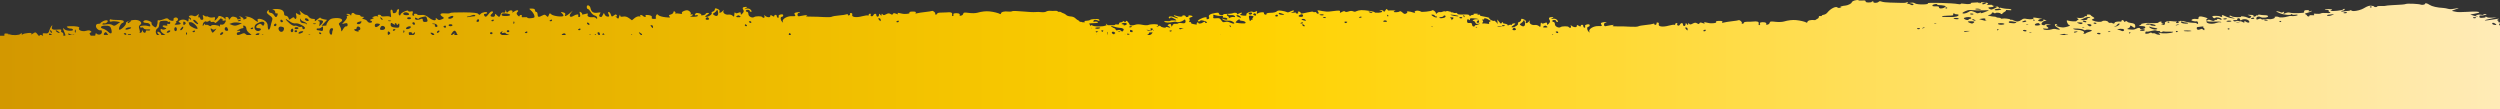 <svg xmlns="http://www.w3.org/2000/svg" width="1440" height="63" viewBox="0 0 1440 63" fill="none"><rect x="0" y="0" width="1440" height="63" fill="#333333" stroke="none"/><path d="M-6.302 47.108C-6.858 46.88 -7.444 46.65 -8 46.421L-8 44.847C-7.815 44.761 -7.66 44.675 -7.506 44.561C-7.104 44.217 -6.981 43.931 -7.259 43.903C-7.431 43.876 -7.681 43.974 -7.938 44.102L-7.938 42.7C-7.506 42.786 -6.919 42.929 -6.239 43.129L-6.239 20.602L2.44 20.602C2.595 20.373 2.657 20.086 2.533 19.857C2.132 19.113 4.108 19.084 5.591 19.771C7.135 20.486 11.12 20.344 11.8 19.514C12.356 18.798 12.479 18.798 12.479 19.514C12.48 20.029 12.696 20.143 13.035 19.8C13.344 19.485 14.734 19.141 16.093 19.026C18.008 18.883 18.44 18.999 18.008 19.6C17.7 20 18.101 19.914 18.966 19.342C20.479 18.34 20.511 18.34 21.993 20.258C22.055 20.372 22.179 20.544 22.179 20.544L22.95 20.544L22.95 20.516C22.888 19.886 23.908 20 24.464 20.544L24.835 20.544C24.804 20.43 24.773 20.343 24.742 20.229C24.433 19.199 24.619 19.027 25.854 19.198C27.521 19.456 28.108 19.027 28.541 17.224C28.695 16.565 29.159 15.649 29.592 15.076C30.209 14.275 30.271 14.39 29.9 15.706C29.592 16.813 30.477 17.271 32.557 17.08C35.028 16.851 35.584 16.966 35.244 17.596C34.997 18.025 35.244 18.512 35.8 18.684C36.449 18.884 36.665 19.571 36.449 20.544L37.653 20.544C37.715 20.115 37.592 19.599 37.159 18.712C36.109 16.479 36.017 15.449 37.036 16.766C37.871 17.882 42.502 18.111 42.009 17.052C41.854 16.68 41.237 16.422 40.681 16.45C40.125 16.479 39.26 16.192 38.797 15.82C38.148 15.305 38.519 15.133 40.279 15.076C43.893 14.99 46.179 15.449 45.592 16.164C44.696 17.28 47.383 18.397 49.515 17.768C50.843 17.367 51.647 17.395 52.233 17.853C52.82 18.282 52.789 18.568 52.141 18.769C51.647 18.912 51.461 19.341 51.739 19.685C51.986 19.971 52.141 20.286 52.233 20.544L54.828 20.544C54.89 20.372 54.951 20.172 54.951 19.942C54.982 19.227 55.261 18.941 55.569 19.313C56.62 20.486 58.688 19.942 58.688 18.483C58.688 17.739 58.442 17.252 58.133 17.395C57.083 17.853 55.26 16.365 55.26 15.048C55.26 14.161 55.724 13.732 56.589 13.732C57.268 13.732 57.886 13.559 57.886 13.33C57.886 13.101 58.596 12.557 59.461 12.156C61.376 11.24 62.889 11.756 61.623 12.9C61.16 13.33 60.45 13.588 60.141 13.444C59.801 13.273 59.306 13.445 59.028 13.76C58.689 14.189 59.338 14.275 61.099 14.018C62.797 13.76 64.001 13.903 64.712 14.418C65.608 15.048 66.071 14.991 67.492 13.96L69.191 12.73L67.338 12.386C66.35 12.185 64.928 12.185 64.311 12.386C63.508 12.615 63.137 12.443 63.137 11.784C63.137 11.241 63.477 10.983 63.909 11.184C64.342 11.384 66.133 11.527 67.986 11.527C70.334 11.527 71.292 11.785 71.292 12.357C71.292 12.815 70.982 13.188 70.643 13.188C69.716 13.188 67.987 16.565 68.666 17.08C69.376 17.624 72.929 14.246 72.527 13.416C72.126 12.586 75.245 11.47 78.025 11.47C80.651 11.47 82.35 13.273 80.713 14.332C79.972 14.819 79.817 15.506 80.249 16.651C80.589 17.567 80.682 18.426 80.435 18.598C80.188 18.77 80.373 18.912 80.867 18.912C81.33 18.912 81.763 18.454 81.824 17.91C81.917 16.966 81.917 16.966 82.257 17.91C82.659 19.113 83.987 19.227 83.987 18.082C83.987 17.567 84.388 17.395 85.006 17.567C85.562 17.71 86.242 17.625 86.489 17.31C86.767 16.995 86.18 16.852 85.037 16.938C83.956 17.023 82.937 16.737 82.721 16.308C82.504 15.879 82.041 15.649 81.701 15.82C81.331 15.992 80.929 15.906 80.682 15.62C80.064 14.847 83.153 14.39 85.13 14.962C86.643 15.391 86.798 15.305 86.458 14.332C86.211 13.617 85.439 13.216 84.296 13.216C82.535 13.216 81.948 12.414 83.245 11.784C84.388 11.241 87.723 12.528 87.323 13.358C87.138 13.788 87.601 14.561 88.373 15.105C89.732 16.049 89.794 16.05 90.35 14.79C90.659 14.075 90.844 12.987 90.782 12.414C90.69 11.813 90.937 11.498 91.308 11.67C91.678 11.842 92.945 11.613 94.149 11.126C96.064 10.353 96.404 10.353 97.145 11.126C98.165 12.214 100.512 12.3 99.956 11.24C99.771 10.84 100.142 10.325 100.79 10.124C102.334 9.695 103.262 11.413 101.841 12.1C101.254 12.386 101.068 12.614 101.438 12.614C101.809 12.614 101.686 12.987 101.161 13.474C100.327 14.218 100.482 14.332 102.181 14.218C104.219 14.103 104.651 13.531 103.23 12.844C102.613 12.558 102.736 12.243 103.663 11.728C105.053 10.955 107.03 11.241 108.019 12.328C108.327 12.672 108.605 12.328 108.605 11.498C108.636 10.353 108.791 10.239 109.347 10.926C109.779 11.47 110.057 11.555 110.057 11.126C110.057 10.726 109.717 10.268 109.285 10.068C107.864 9.38 109.779 8.464 111.262 9.094C112.25 9.523 112.868 9.437 113.64 8.722C114.597 7.834 114.659 7.863 114.319 9.066C114.103 9.752 114.258 10.21 114.629 10.038C114.999 9.867 115.307 10.096 115.308 10.582C115.308 11.069 115.74 11.44 116.327 11.441C117.068 11.441 117.254 10.983 116.977 9.896C116.606 8.464 116.667 8.407 117.779 9.122C118.428 9.523 118.984 9.695 118.984 9.466C118.984 9.237 119.447 9.323 120.096 9.724C120.682 10.067 121.887 10.239 122.659 10.038C123.895 9.723 124.08 9.896 123.771 10.983C123.432 12.243 123.463 12.243 124.575 11.184C125.193 10.583 125.749 9.838 125.749 9.58C125.749 8.722 128.344 9.466 129.332 10.611C130.073 11.498 130.228 11.527 129.919 10.754C129.672 10.096 129.919 9.752 130.629 9.752C131.216 9.752 131.771 10.21 131.771 10.754C131.802 11.584 131.957 11.556 132.698 10.525C133.409 9.524 133.903 9.38 135.324 9.78C136.251 10.038 136.869 10.525 136.652 10.812C136.406 11.126 136.838 11.24 137.702 11.04C138.81 10.79 139.02 10.627 138.518 10.092L138 9.584C137.499 9.076 137.726 9.151 138.969 9.752C139.895 10.21 140.42 10.726 140.204 10.983C139.989 11.241 140.298 11.269 140.946 11.098C142.367 10.697 142.49 9.924 141.224 9.58C140.699 9.437 141.255 9.437 142.459 9.58C143.664 9.723 145.363 10.411 146.259 11.184C148.174 12.758 149.038 12.987 148.39 11.728C147.741 10.44 150.46 10.582 152.529 11.956C153.672 12.729 154.227 13.731 154.228 15.105C154.228 17.681 155.248 17.767 155.804 15.277C156.02 14.246 156.422 12.729 156.73 11.842C157.163 10.582 156.853 9.952 155.247 8.836C153.703 7.72 153.394 7.176 154.012 6.403C154.784 5.43 154.784 5.43 154.784 6.403C154.784 6.947 155.309 7.404 155.927 7.404C156.545 7.404 157.44 8.006 157.935 8.836C158.552 9.867 158.985 10.095 159.387 9.58C160.22 8.55 160.128 7.291 159.232 7.72C158.831 7.92 158.521 7.548 158.521 6.918C158.521 6.288 157.935 5.659 157.193 5.516C156.452 5.344 157.132 5.201 158.707 5.172C162.198 5.115 163.68 6.031 163.68 8.235C163.68 8.722 164.144 9.094 164.73 9.094C165.286 9.094 165.965 9.666 166.182 10.324C166.552 11.527 166.584 11.527 167.881 10.554C168.746 9.924 169.302 9.781 169.487 10.21C170.136 11.67 171.063 10.697 170.661 9.008C170.26 7.491 170.383 7.29 171.187 7.862C172.731 8.979 173.564 8.722 172.978 7.319L172.452 6.002L173.936 7.29C174.77 8.006 175.789 8.578 176.252 8.578C176.715 8.578 177.426 9.065 177.858 9.724C178.291 10.353 179.341 10.868 180.206 10.868C181.349 10.868 181.657 11.126 181.317 11.87C181.039 12.471 181.596 12.243 182.708 11.27C183.727 10.411 184.56 9.924 184.561 10.21C184.561 10.496 185.426 10.897 186.476 11.098L188.392 11.441L186.815 13.13L185.24 14.819L186.815 14.819C187.649 14.819 188.237 14.647 188.052 14.418C187.866 14.218 188.329 13.216 189.009 12.3C190.059 10.926 190.862 10.553 193.333 10.41C196.731 10.21 198.275 11.584 196.021 12.844C195.032 13.416 194.94 13.76 195.619 14.733C196.052 15.362 196.484 16.537 196.515 17.252C196.576 18.426 196.732 18.34 197.658 16.708C198.245 15.678 199.079 14.991 199.48 15.162C199.882 15.362 200.222 14.962 200.222 14.304C200.222 13.331 199.882 13.159 198.615 13.474L197.009 13.846L198.646 12.07C199.542 11.097 200.067 10.038 199.82 9.694C199.542 9.351 199.789 9.094 200.345 9.094C201.086 9.094 201.055 8.951 200.19 8.55C199.202 8.092 199.233 7.978 200.283 7.978C200.994 7.978 201.705 8.264 201.921 8.693C202.137 9.122 202.322 9.036 202.353 8.436C202.414 7.348 203.527 7.061 204.237 7.948C204.484 8.263 205.38 8.55 206.152 8.55C206.876 8.55 207.518 8.776 207.596 9.064L207.611 9.181C207.682 9.468 208.267 9.694 208.933 9.694C209.983 9.694 210.044 9.781 209.21 10.21C208.407 10.611 208.5 10.782 209.704 11.069C210.569 11.269 211.403 11.814 211.619 12.272C211.835 12.729 212.484 13.102 213.133 13.102C214.554 13.102 214.709 12.185 213.35 11.784C212.794 11.641 213.164 11.298 214.307 10.926C215.357 10.582 215.697 10.296 215.048 10.268C214.122 10.21 214.183 10.095 215.233 9.609C215.944 9.265 216.932 9.18 217.396 9.408C217.89 9.637 218.013 9.523 217.705 9.152C217.396 8.751 217.643 8.492 218.354 8.492C219.002 8.492 219.527 8.779 219.527 9.094C219.528 9.409 220.516 9.58 221.937 9.408C223.357 9.237 224.624 9.409 224.964 9.81C225.303 10.181 225.365 9.408 225.118 8.034C224.809 6.403 224.902 5.573 225.427 5.572C225.859 5.572 226.199 6.06 226.199 6.718C226.199 7.491 226.57 7.777 227.342 7.548C227.99 7.376 228.485 6.889 228.485 6.46C228.485 6.031 228.825 5.545 229.288 5.316C229.844 5.058 229.999 5.516 229.721 6.718C229.505 7.691 229.628 8.636 229.998 8.808C230.369 9.008 230.709 8.807 230.709 8.378C230.709 7.949 231.728 7.176 232.933 6.632C234.199 6.06 235.125 5.945 235.126 6.288C235.126 6.632 235.744 6.775 236.608 6.604C237.844 6.346 238.03 6.518 237.659 7.662C237.381 8.549 237.535 9.036 238.091 9.036C238.585 9.036 238.771 8.807 238.493 8.464C238.246 8.149 238.555 7.892 239.203 7.892C239.852 7.892 240.377 8.12 240.377 8.378C240.377 8.636 241.366 8.779 242.57 8.636C244.331 8.436 245.258 8.779 247.08 10.182C249.366 11.985 251.404 12.214 251.003 10.668C250.879 10.153 251.127 10.21 251.775 10.868C252.578 11.67 253.011 11.727 254.432 11.126C255.914 10.525 255.976 10.325 254.926 9.666C252.856 8.349 253.505 7.434 256.347 7.72C257.767 7.863 259.065 7.777 259.281 7.49C259.5 7.233 263.021 7.061 267.22 7.118C272.78 7.176 274.973 7.434 275.467 8.006C276.054 8.722 276.239 8.722 276.826 8.006C277.66 7.033 280.624 6.546 280.625 7.404C280.625 7.719 280.162 7.948 279.514 7.948C278.834 7.948 278.586 8.264 278.864 8.808C279.544 10.096 280.1 9.895 281.552 7.948C282.262 6.947 283.189 6.374 283.652 6.574C284.177 6.832 284.053 7.29 283.281 7.948C282.077 8.979 282.417 9.694 284.116 9.694C284.641 9.694 285.135 9.237 285.135 8.694C285.166 7.749 285.196 7.749 286.123 8.694C287.451 10.068 287.822 10.009 288.378 8.32C288.687 7.405 289.244 7.033 289.954 7.234C290.695 7.434 291.065 7.204 291.127 6.488C291.189 5.458 291.22 5.459 291.56 6.488C291.899 7.462 291.993 7.49 292.857 6.574C293.877 5.516 295.885 5.974 295.051 7.062C294.773 7.434 295.267 7.262 296.193 6.632C297.892 5.487 299.282 5.802 297.954 7.032C297.367 7.548 297.46 8.034 298.201 8.864C298.757 9.466 299.221 9.666 299.221 9.294C299.221 8.893 299.622 8.608 300.085 8.608C300.548 8.608 300.765 8.951 300.549 9.38C300.271 9.924 300.672 10.067 301.938 9.896C302.958 9.781 303.761 9.896 303.761 10.182C303.761 10.468 304.781 10.611 305.985 10.468C307.962 10.239 308.116 10.067 307.715 8.722C307.437 7.92 306.634 6.718 305.893 6.088C304.564 4.943 304.595 4.944 306.355 4.944C307.56 4.944 308.178 5.258 308.178 5.916C308.178 6.46 308.518 6.89 308.92 6.89C309.321 6.89 309.661 7.52 309.661 8.292C309.661 9.924 310.278 10.067 312.348 8.95C313.552 8.292 313.923 8.321 314.695 9.094C315.56 9.953 315.653 9.924 316.116 8.664C316.549 7.519 316.734 7.434 317.444 8.178C318.525 9.323 324.549 10.038 324.549 9.008C324.549 8.636 324.147 7.978 323.653 7.606C322.665 6.833 323.067 6.718 324.827 7.262C325.476 7.462 325.785 7.978 325.568 8.436C324.92 9.752 326.248 9.351 328.163 7.662L329.955 6.088L328.781 7.606C327.453 9.352 328.441 10.353 330.325 9.152C331.962 8.121 333.568 8.035 333.074 8.98C332.858 9.437 333.106 9.81 333.6 9.81C334.217 9.81 334.372 9.237 334.063 8.092C333.662 6.689 333.754 6.517 334.619 7.09C335.169 7.466 335.448 7.942 335.328 8.189L335.274 8.275C335.211 8.456 335.951 8.387 336.936 8.092C338.573 7.634 338.85 7.691 338.511 8.35C337.986 9.38 339.345 10.124 341.26 9.896C342.063 9.781 342.99 10.039 343.33 10.468C343.855 11.069 343.979 11.04 343.979 10.268C343.979 9.724 343.36 9.151 342.588 8.95C341.816 8.778 340.766 7.834 340.271 6.918C339.746 6.002 339.036 5.23 338.665 5.23C338.295 5.229 337.986 4.685 337.986 4.027C337.986 2.396 339.808 2.996 340.148 4.742C340.55 6.861 341.816 7.692 344.133 7.319C346.048 7.005 346.171 7.061 345.522 8.006C344.812 9.036 345.121 9.81 346.264 9.81C346.542 9.81 346.974 9.237 347.283 8.522C347.808 7.262 347.809 7.262 348.303 8.378C348.581 9.036 349.322 9.551 350.032 9.58C351.021 9.609 351.114 9.351 350.589 8.264C350.156 7.377 350.156 6.89 350.619 6.89C351.021 6.89 351.546 7.52 351.824 8.35C352.257 9.724 352.411 9.752 353.585 8.922C354.697 8.121 354.913 8.121 355.314 8.922C355.623 9.523 355.469 9.666 354.852 9.38C354.326 9.151 354.419 9.409 355.067 10.01C356.148 11.012 356.241 10.983 356.674 9.408C356.921 8.493 357.168 8.207 357.199 8.808C357.23 9.638 357.662 9.81 358.929 9.552C360.041 9.323 361.153 9.61 362.296 10.44L363.994 11.67L365.569 10.382C366.434 9.695 367.608 9.266 368.226 9.438C368.874 9.609 369.153 9.523 368.875 9.18C368.597 8.865 368.72 8.608 369.152 8.608C369.585 8.608 370.079 8.865 370.357 9.18C370.605 9.495 371.13 9.752 371.563 9.752C371.995 9.752 372.118 9.495 371.84 9.18C371.624 8.865 371.902 8.608 372.458 8.608C374.527 8.608 375.824 9.237 375.423 10.068C375.176 10.611 375.609 10.898 376.659 10.898C377.586 10.898 378.11 10.668 377.863 10.382C377.616 10.096 377.647 9.438 377.925 8.894C378.388 8.006 378.543 8.006 379.253 8.75C379.716 9.208 381.508 9.752 383.269 9.924C385.894 10.21 386.327 10.124 385.647 9.494C385.03 8.922 385.215 8.636 386.357 8.35C387.191 8.121 387.871 7.576 387.871 7.118C387.871 6.603 388.181 6.403 388.582 6.604C388.953 6.776 389.2 7.262 389.076 7.634C388.953 8.035 388.984 8.149 389.169 7.92C389.324 7.663 390.343 7.662 391.393 7.862C392.752 8.12 393.153 8.034 392.782 7.576C392.505 7.176 393.062 6.632 394.111 6.26C395.594 5.716 396.181 5.774 397.169 6.518C397.818 7.004 398.126 7.748 397.849 8.092C397.54 8.493 397.632 8.579 398.157 8.35C398.682 8.121 399.022 8.178 399.022 8.522C399.022 8.836 398.466 9.209 397.756 9.352C397.045 9.495 397.756 9.638 399.238 9.666C400.813 9.695 402.018 9.437 402.019 9.094C402.019 8.779 401.524 8.607 400.968 8.778C400.258 8.979 400.042 8.807 400.319 8.264C400.783 7.319 401.339 7.234 403.1 7.777C403.717 7.978 404.119 8.35 403.902 8.608C403.687 8.893 404.15 8.95 405.015 8.778C405.849 8.607 406.497 8.235 406.497 7.948C406.498 7.662 407.022 7.434 407.732 7.434C408.721 7.434 408.629 7.662 407.27 8.578C406.003 9.437 405.88 9.724 406.775 9.724C408.196 9.724 410.451 8.12 409.926 7.49C409.71 7.204 409.988 6.861 410.637 6.66C411.254 6.488 411.748 5.916 411.748 5.43C411.748 4.686 412.057 4.629 413.323 5.144C414.25 5.516 414.714 6.088 414.467 6.574C413.88 7.719 415.269 7.548 416.258 6.346C416.999 5.487 417.03 5.487 416.69 6.346C416.227 7.519 417.957 8.693 419.718 8.406C420.428 8.292 421.51 8.608 422.004 9.066C422.776 9.838 422.93 9.695 422.992 8.236C423.023 7.319 423.239 6.861 423.455 7.234C423.764 7.777 424.227 7.805 425.277 7.376C426.42 6.918 426.698 7.005 426.698 7.777C426.698 8.664 426.792 8.635 427.749 7.662C428.428 6.975 428.583 6.259 428.15 5.658C427.378 4.571 427.873 3.97 429.571 3.97C430.621 3.97 430.621 4.056 429.633 4.6C428.706 5.115 428.799 5.172 430.065 4.944C431.054 4.772 431.95 5.057 432.506 5.744C433.031 6.403 433.093 6.804 432.599 6.804C432.166 6.804 431.826 6.546 431.826 6.232C431.826 5.888 431.363 5.658 430.714 5.658C430.065 5.658 429.603 5.917 429.603 6.232C429.603 6.546 429.912 6.804 430.344 6.804C430.745 6.804 431.085 7.405 431.085 8.178C431.085 9.495 433.371 10.611 434.421 9.81C435.131 9.266 438.529 9.208 438.962 9.752C439.703 10.668 440.722 10.296 440.29 9.266C440.012 8.665 440.104 8.522 440.475 8.894C441.617 10.039 443.688 10.296 443.688 9.322C443.688 8.55 443.904 8.521 444.83 9.122C445.633 9.637 445.974 9.666 445.974 9.208C445.974 8.836 446.282 8.55 446.715 8.55C447.147 8.55 447.456 8.894 447.456 9.38C447.456 9.867 447.765 10.21 448.166 10.21C448.567 10.21 448.692 9.867 448.476 9.438C448.259 8.98 448.692 8.55 449.618 8.35C450.607 8.121 451.132 8.292 451.132 8.836C451.132 9.294 450.792 9.666 450.421 9.666C449.402 9.667 449.433 11.412 450.452 12.5C451.163 13.273 451.225 13.273 450.885 12.443C450.329 11.011 453.386 9.18 456.166 9.322C458.143 9.437 458.422 9.294 457.835 8.464C457.31 7.691 457.526 7.405 458.792 7.148C459.719 6.947 460.553 6.947 460.738 7.09C460.924 7.262 460.707 7.376 460.213 7.376C459.75 7.376 459.348 7.891 459.348 8.492C459.348 9.122 459.749 9.494 460.274 9.38C460.769 9.266 462.221 9.008 463.426 8.808C465.063 8.55 465.371 8.607 464.568 9.036C463.765 9.437 464.507 9.58 467.194 9.58C469.233 9.58 472.568 9.695 474.638 9.838C476.707 9.981 478.716 9.895 479.117 9.638C479.519 9.38 481.465 9.037 483.38 8.894C485.295 8.751 487.241 8.436 487.643 8.236C488.075 8.035 488.384 8.15 488.384 8.522C488.384 8.894 488.693 9.008 489.156 8.808C489.589 8.607 489.773 8.235 489.588 7.978C489.403 7.72 489.681 7.52 490.237 7.52C490.793 7.52 491.071 7.949 490.886 8.492C490.392 9.866 493.14 10.296 496.631 9.352C498.206 8.922 499.689 8.75 499.937 8.922C500.214 9.122 500.368 8.95 500.368 8.578C500.337 8.178 500.677 7.892 501.141 7.892C501.573 7.892 501.758 8.149 501.542 8.436C501.295 8.722 501.419 9.122 501.852 9.322C502.253 9.523 502.778 9.294 503.025 8.808C503.581 7.663 504.785 7.634 504.785 8.75C504.785 9.237 505.095 9.609 505.527 9.609C505.929 9.608 506.299 9.151 506.299 8.608C506.33 7.72 506.422 7.72 507.04 8.464C507.658 9.237 507.751 9.237 507.782 8.464C507.813 7.806 507.967 7.748 508.399 8.292C508.832 8.836 509.264 8.836 510.407 8.206C511.55 7.576 512.106 7.548 512.94 8.064C513.805 8.579 514.083 8.578 514.33 8.006C514.577 7.462 515.041 7.462 516.184 7.92C517.326 8.378 517.574 8.378 517.142 7.862C516.74 7.347 517.079 7.291 518.346 7.606C519.334 7.835 520.416 8.034 520.817 8.034C523.165 8.034 524.214 7.748 523.844 7.262C523.597 6.918 524.338 6.66 525.697 6.66C527.242 6.66 527.829 6.89 527.458 7.348C527.088 7.806 527.303 7.891 528.168 7.662C528.847 7.462 530.979 7.119 532.956 6.918C534.931 6.689 536.629 6.432 536.786 6.318C537.311 5.945 539.072 7.405 538.671 7.892C538.486 8.149 538.64 8.378 539.072 8.378C539.505 8.378 539.845 8.121 539.845 7.806C539.845 7.491 540.771 7.262 541.914 7.262C543.026 7.262 544.478 7.205 545.096 7.148C547.659 6.861 548.679 7.233 548.432 8.378C548.277 9.008 548.463 9.409 548.864 9.208C549.296 9.008 549.42 8.664 549.173 8.378C548.679 7.777 550.285 7.377 551.922 7.692C552.632 7.835 553.003 8.292 552.787 8.75C552.725 8.865 552.694 8.98 552.694 9.066C553.775 9.18 554.733 8.693 554.888 7.748C554.98 7.176 555.599 7.119 558.069 7.434C559.861 7.691 561.838 7.634 562.888 7.348C565.544 6.604 567.923 6.345 570.085 6.574C572.34 6.803 575.367 7.577 575.984 8.064C576.231 8.235 576.509 8.063 576.571 7.692C576.695 6.833 578.641 6.374 580.803 6.66C581.668 6.775 582.656 6.689 582.996 6.46C583.367 6.231 585.931 6.289 589.112 6.604C592.108 6.89 595.382 7.061 596.34 6.946C597.266 6.832 598.904 6.861 599.923 7.004C600.942 7.119 602.178 6.975 602.61 6.66C603.043 6.345 604.124 6.146 604.958 6.232C605.792 6.317 607.059 6.317 607.738 6.232C608.387 6.146 609.097 6.289 609.221 6.546C609.344 6.804 609.746 6.918 610.055 6.804C610.364 6.689 610.889 6.775 611.167 7.004C611.445 7.233 612.124 7.548 612.618 7.692C613.112 7.835 613.824 8.292 614.194 8.664C614.565 9.065 615.615 9.409 616.634 9.466C617.838 9.523 618.765 9.895 619.476 10.582C620.031 11.126 620.742 11.641 620.989 11.67C621.206 11.699 621.638 12.1 622.009 12.558C622.688 12.558 623.152 12.615 623.43 12.816C623.955 12.816 624.418 12.844 624.851 12.872C624.418 12.185 624.634 12.014 625.839 11.956C626.796 11.928 627.692 11.699 627.908 11.47C628.124 11.241 629.33 11.011 630.658 10.954C632.388 10.868 633.098 11.041 633.252 11.556C633.406 12.1 633.221 12.156 632.325 11.784C630.812 11.155 630.194 11.241 629.823 12.07C629.607 12.557 629.855 12.672 630.627 12.472C631.214 12.329 632.016 12.444 632.325 12.73C632.758 13.102 632.14 13.273 630.102 13.33C628.65 13.359 627.723 13.445 627.229 13.616C627.692 13.96 628.001 14.447 628.125 15.048C628.187 14.991 628.218 14.933 628.279 14.819C628.495 14.332 628.681 14.333 629.36 14.762C630.133 15.248 633.252 15.362 635.198 15.105C635.754 15.047 636.248 14.933 636.526 14.79C636.681 14.704 636.99 14.647 637.36 14.59L636.928 13.53L638.071 14.504C638.658 14.476 639.276 14.476 639.894 14.504C641.253 14.59 642.333 14.475 642.271 14.275C642.211 14.075 642.736 13.96 643.477 14.074C644.31 14.189 644.712 14.017 644.589 13.588C644.496 13.216 644.959 12.872 645.607 12.872C646.318 12.844 646.782 12.615 646.751 12.328C646.689 11.899 646.812 11.899 647.275 12.328C647.584 12.586 648.202 12.729 648.542 12.586L648.573 12.586C648.511 12.357 648.419 12.185 648.419 12.156C648.357 12.042 648.542 12.014 648.882 12.014C649.191 12.014 649.839 12.672 650.303 13.444C650.612 13.96 650.767 14.275 650.767 14.504C651.57 14.733 652.62 14.675 653.855 14.275C655.06 13.903 656.018 13.902 657.933 14.275C659.446 14.589 660.836 14.619 661.423 14.39C663.029 13.76 666.89 13.76 667.075 14.39C667.168 14.705 666.798 15.105 666.304 15.248C665.748 15.391 666.026 15.449 666.952 15.334L667.014 15.334C667.323 14.676 668.156 14.59 668.743 15.306C668.774 15.392 668.867 15.449 668.99 15.506C669.299 15.563 669.578 15.649 669.825 15.764C669.856 15.82 669.886 15.82 669.917 15.82C670.164 15.878 670.412 15.906 670.659 15.906C670.875 15.906 671.091 15.935 671.276 15.964C671.307 15.935 671.369 15.907 671.369 15.85C671.585 15.449 671.956 15.42 673.006 15.764C674.056 16.107 674.242 16.078 673.902 15.62C673.655 15.334 673.129 14.962 672.759 14.848C672.388 14.733 672.543 14.389 673.161 14.074C674.087 13.588 674.304 13.646 674.582 14.476L674.921 15.448L675.385 14.504C675.663 13.932 676.343 13.617 677.084 13.732C677.733 13.817 678.505 13.674 678.721 13.444C678.999 13.13 679.648 13.101 680.729 13.33C682.458 13.702 683.231 13.101 682.768 11.698C682.582 11.098 682.458 11.098 681.748 11.67C680.698 12.529 678.412 13.073 677.701 12.644C677.331 12.415 676.373 12.443 675.199 12.73C673.192 13.188 670.782 13.016 670.597 12.386C670.535 12.185 671.215 12.071 672.11 12.186C673.006 12.3 673.902 12.214 674.118 11.985C674.335 11.756 675.323 11.67 676.28 11.756C678.164 11.928 678.01 11.613 675.508 10.324C674.705 9.924 674.396 9.924 673.964 10.354C673.593 10.754 673.377 10.725 673.223 10.21C672.945 9.323 674.797 9.18 676.435 9.982C677.114 10.296 677.98 10.526 678.412 10.526C678.813 10.497 678.504 10.21 677.701 9.896C676.898 9.581 676.157 9.123 676.095 8.894C676.002 8.665 676.589 8.751 677.393 9.066C679.091 9.753 681.284 9.781 681.099 9.122C681.007 8.894 681.439 8.779 682.025 8.864C682.612 8.95 683.076 9.266 683.015 9.524C682.953 9.81 683.385 9.924 683.91 9.81C684.435 9.695 684.774 9.381 684.59 9.152C684.405 8.894 684.837 8.779 685.578 8.894C687.246 9.123 687.37 9.638 685.825 10.01C685.207 10.153 684.867 10.64 685.114 11.012C685.361 11.384 685.331 11.956 685.053 12.242C684.744 12.557 684.898 12.73 685.485 12.73C686.041 12.701 686.257 12.873 686.041 13.102C685.795 13.331 686.382 13.674 687.4 13.874C688.327 14.046 688.914 14.16 689.315 14.16L689.315 13.646C689.161 13.531 689.161 13.445 689.315 13.444C689.377 13.073 689.532 12.872 689.779 12.872C690.088 12.873 690.366 13.13 690.489 13.53C691.354 13.616 692.157 13.474 692.744 13.016C693.269 12.615 693.547 12.5 693.331 12.786L693.331 12.844C693.424 12.758 693.516 12.643 693.64 12.586C694.072 12.386 694.258 12.586 694.196 13.244L694.289 13.244C695.987 13.187 695.277 12.386 693.084 11.87C691.91 11.584 691.447 11.642 691.293 12.014C691.169 12.3 690.644 12.415 690.149 12.3C689.625 12.157 690.057 11.642 691.2 11.012C693.517 9.781 695.463 9.552 695.03 10.554C694.814 11.04 695.061 11.184 695.803 11.012C696.42 10.897 696.667 10.411 696.42 9.896C695.833 8.779 696.976 7.977 699.91 7.49C701.701 7.204 702.072 7.262 702.072 7.862C702.072 8.32 702.66 8.636 703.617 8.694C704.513 8.722 704.945 8.607 704.605 8.406C704.266 8.178 705.162 8.006 706.645 8.006C708.034 8.006 709.672 7.805 710.166 7.576C711.278 7.061 713.038 7.491 712.482 8.15C712.236 8.436 712.729 8.292 713.625 7.806C714.52 7.319 715.262 7.147 715.324 7.404C715.386 7.633 715.077 8.006 714.645 8.178C714.058 8.407 714.15 8.579 715.015 8.808C716.991 9.294 718.382 9.065 717.919 8.35C717.425 7.577 720.915 6.175 721.625 6.862C721.872 7.119 722.49 7.061 723.17 6.718C724.158 6.203 724.251 6.26 723.973 7.176C723.726 8.035 723.849 8.12 724.591 7.662C725.857 6.89 728.42 6.832 728.081 7.576C727.927 7.891 728.235 8.292 728.729 8.406C729.285 8.55 729.595 8.378 729.502 8.034C729.379 7.634 730.151 7.405 731.942 7.376C733.517 7.348 734.876 7.033 735.34 6.604C735.927 6.031 736.545 5.945 738.274 6.202C739.51 6.374 740.776 6.717 741.178 6.946C741.672 7.233 742.29 7.147 743.247 6.604C743.988 6.174 744.885 5.945 745.225 6.088C745.595 6.231 745.255 6.632 744.483 6.976C743.155 7.606 743.186 7.606 744.978 7.32C746.089 7.148 746.707 7.176 746.46 7.434C746.244 7.663 746.584 7.806 747.201 7.806C747.819 7.777 748.066 7.52 747.727 7.234C747.387 6.919 747.51 6.66 748.035 6.66C748.529 6.66 749.024 6.918 749.116 7.262C749.332 8.006 749.271 8.006 753.101 7.148C755.077 6.69 756.374 6.575 756.468 6.832C756.53 7.061 756.931 7.119 757.333 6.976C757.735 6.833 758.167 6.976 758.26 7.32C758.353 7.663 758.785 7.92 759.217 7.92C759.649 7.891 759.68 7.434 759.31 6.89C758.506 5.745 758.569 5.716 761.688 6.374C763.047 6.66 764.901 6.775 765.827 6.632C766.754 6.489 768.546 6.289 769.781 6.174C771.634 6.031 772.005 6.117 771.851 6.776C771.665 7.548 771.697 7.548 772.963 6.862C773.92 6.346 774.414 6.289 774.754 6.632C775.094 7.004 775.619 6.976 776.762 6.604C777.905 6.203 778.585 6.203 779.388 6.518C780.221 6.861 780.654 6.832 781.333 6.432C781.827 6.146 783.063 5.859 784.145 5.83C786.399 5.744 792.174 6.718 791.805 7.118C791.681 7.29 792.639 7.377 793.967 7.32C796.314 7.234 796.963 6.431 794.955 6.116C794.307 6.002 794.431 5.917 795.265 5.86C796.098 5.802 796.777 6.059 796.963 6.488C797.148 6.975 797.52 6.804 798.014 5.946C798.508 5.144 798.879 4.944 799.033 5.402C799.188 5.802 799.558 6.088 799.897 6.06C801.442 5.859 804.5 6.031 803.666 6.232C803.141 6.346 802.739 6.604 802.801 6.776C802.956 7.262 805.705 7.09 806.199 6.546C806.446 6.289 807.095 6.546 807.806 7.204C808.794 8.12 809.164 8.206 809.998 7.748C810.523 7.462 810.77 7.062 810.523 6.89C809.628 6.317 812.068 6.518 813.921 7.176C814.971 7.577 815.496 7.662 815.157 7.434C814.169 6.775 815.342 5.945 816.917 6.174C817.658 6.289 818.339 6.518 818.4 6.69C818.527 7.147 824.424 6.518 824.918 5.974C825.381 5.459 827.018 6.718 827.08 7.634C827.111 8.12 827.265 8.092 827.79 7.52C828.13 7.119 828.84 6.861 829.304 6.976C829.767 7.09 830.54 6.976 831.096 6.69C831.683 6.403 832.269 6.432 832.948 6.69L832.948 6.66C832.949 6.346 833.474 6.232 834.122 6.432C834.74 6.632 835.45 6.775 835.636 6.776C835.79 6.776 835.791 6.918 835.698 7.09C836.192 7.033 836.81 7.09 837.119 7.29C837.49 7.519 838.138 7.605 838.509 7.462C838.91 7.319 839.312 7.491 839.404 7.834C839.559 8.292 840.455 8.436 842.864 8.35C845.427 8.264 846.2 8.378 846.416 8.95C846.57 9.38 846.787 9.466 846.941 9.152C847.065 8.894 847.621 8.608 848.177 8.608C848.393 8.608 848.702 8.636 849.042 8.636C848.239 8.035 848.455 7.862 850.309 7.862C851.667 7.863 852.532 8.407 852.687 9.122C855.312 9.58 858 10.153 857.814 10.382C857.475 10.783 858.988 11.756 859.977 12.014C860.193 11.985 860.378 12.014 860.532 12.042C860.594 12.014 860.656 12.014 860.687 12.014C860.934 11.842 861.181 11.899 861.273 12.186C861.335 12.272 861.273 12.3 861.273 12.358C861.397 12.444 861.521 12.472 861.645 12.586C862.17 12.987 862.478 13.588 862.386 13.96C862.571 13.76 862.633 13.387 862.571 12.786L862.417 11.212L863.498 12.586C864.425 13.76 864.641 13.846 865.012 13.13C865.279 12.577 865.516 12.577 865.722 13.13C865.783 13.302 865.907 13.387 865.969 13.53C866.37 13.53 866.834 13.616 867.544 13.817C868.193 14.017 868.594 14.39 868.378 14.648L868.378 14.704C868.563 14.676 868.749 14.648 868.935 14.562C869.645 14.19 870.17 14.132 870.603 14.39C870.819 14.247 870.942 14.103 870.942 13.989C870.943 13.702 871.468 13.474 872.178 13.474C873.135 13.474 873.042 13.702 871.714 14.618C870.448 15.477 870.324 15.764 871.22 15.764C872.64 15.735 874.896 14.132 874.371 13.502C874.155 13.216 874.432 12.873 875.081 12.672C875.668 12.5 876.162 11.927 876.162 11.441C876.131 10.697 876.41 10.639 877.707 11.155C878.633 11.527 879.128 12.1 878.881 12.586C878.325 13.731 879.683 13.56 880.672 12.358C881.413 11.47 881.444 11.47 881.104 12.358C880.642 13.531 882.371 14.676 884.132 14.39C884.842 14.275 885.923 14.562 886.417 15.02C887.22 15.764 887.344 15.62 887.406 14.16C887.437 13.245 887.653 12.787 887.869 13.158C888.178 13.674 888.641 13.702 889.691 13.273C890.834 12.815 891.112 12.901 891.112 13.674C891.112 14.561 891.206 14.533 892.163 13.56C892.843 12.844 892.997 12.128 892.564 11.527C891.792 10.439 892.287 9.838 893.985 9.838C895.035 9.838 895.035 9.896 894.047 10.468C893.12 10.983 893.213 11.041 894.479 10.812C895.499 10.64 896.394 10.926 896.95 11.584C897.506 12.242 897.568 12.644 897.074 12.644C896.673 12.644 896.302 12.385 896.302 12.07C896.301 11.727 895.807 11.498 895.189 11.498C894.572 11.498 894.109 11.727 894.108 12.07C894.108 12.414 894.417 12.644 894.85 12.644C895.282 12.644 895.622 13.216 895.622 13.989C895.622 15.277 897.939 16.393 898.958 15.592C899.638 15.048 903.067 14.991 903.499 15.506C904.24 16.422 905.29 16.05 904.827 15.02C904.549 14.419 904.642 14.275 905.013 14.648C906.186 15.764 908.224 16.021 908.225 15.048C908.225 14.275 908.442 14.247 909.368 14.848C910.171 15.363 910.511 15.391 910.511 14.934C910.511 14.562 910.82 14.275 911.252 14.275C911.684 14.275 911.993 14.618 911.993 15.105C911.993 15.591 912.303 15.936 912.704 15.936C913.105 15.935 913.229 15.592 913.013 15.162C912.766 14.704 913.198 14.275 914.125 14.074C915.144 13.874 915.669 14.018 915.669 14.562C915.669 14.991 915.329 15.392 914.959 15.392C913.94 15.392 914.001 17.138 915.021 18.226C915.731 18.998 915.793 18.969 915.453 18.168C914.866 16.737 917.924 14.877 920.704 15.02C922.712 15.106 922.959 14.991 922.372 14.16C921.847 13.388 922.063 13.101 923.329 12.844C924.255 12.672 925.09 12.643 925.275 12.786C925.461 12.958 925.244 13.072 924.75 13.072C924.287 13.073 923.916 13.589 923.916 14.19C923.916 14.848 924.318 15.219 924.843 15.076C925.337 14.962 926.789 14.676 927.994 14.476C929.631 14.19 929.94 14.247 929.137 14.676C928.334 15.077 929.075 15.219 931.762 15.191C933.8 15.162 937.136 15.249 939.206 15.392C941.276 15.535 943.284 15.42 943.686 15.162C944.088 14.905 946.034 14.562 947.948 14.39C949.863 14.218 951.809 13.903 952.211 13.702C952.643 13.474 952.952 13.588 952.952 13.96C952.952 14.332 953.261 14.447 953.725 14.246C954.157 14.046 954.342 13.674 954.156 13.416C953.971 13.159 954.25 12.958 954.806 12.958C955.361 12.958 955.639 13.388 955.454 13.932C954.991 15.334 957.74 15.735 961.199 14.762C962.774 14.333 964.256 14.132 964.504 14.304C964.782 14.504 964.937 14.332 964.937 13.96C964.906 13.588 965.246 13.273 965.709 13.273C966.141 13.273 966.326 13.53 966.11 13.817C965.894 14.131 966.018 14.504 966.45 14.704C966.883 14.905 967.377 14.676 967.624 14.19C968.18 13.045 969.385 13.016 969.385 14.132C969.385 14.618 969.694 14.99 970.126 14.99C970.528 14.99 970.898 14.532 970.898 13.989C970.929 13.101 971.022 13.102 971.64 13.846C972.257 14.619 972.381 14.618 972.381 13.846C972.381 13.188 972.535 13.159 972.968 13.674C973.4 14.246 973.833 14.218 974.976 13.588C976.118 12.987 976.675 12.929 977.509 13.444C978.374 13.96 978.651 13.96 978.898 13.388C979.146 12.873 979.609 12.844 980.752 13.302C981.895 13.76 982.142 13.759 981.71 13.244C981.308 12.758 981.648 12.672 982.914 12.986C983.933 13.244 985.014 13.416 985.416 13.416C987.763 13.416 988.844 13.13 988.443 12.644C988.165 12.3 988.907 12.042 990.266 12.042C991.841 12.014 992.428 12.243 992.058 12.7C991.687 13.158 991.903 13.273 992.768 13.016C993.478 12.816 995.579 12.471 997.556 12.242C999.532 12.042 1001.23 11.756 1001.39 11.642C1001.88 11.241 1003.67 12.701 1003.27 13.188C1003.05 13.445 1003.24 13.674 1003.67 13.674C1004.1 13.674 1004.44 13.416 1004.44 13.102C1004.41 12.787 1005.34 12.528 1006.48 12.528C1007.59 12.557 1009.05 12.5 1009.66 12.414C1012.23 12.128 1013.25 12.472 1013 13.616C1012.85 14.246 1013.06 14.647 1013.43 14.447C1013.86 14.217 1013.99 13.874 1013.74 13.588C1013.25 12.987 1014.85 12.557 1016.49 12.872C1017.2 13.015 1017.57 13.474 1017.36 13.932C1017.29 14.046 1017.26 14.161 1017.26 14.246C1018.34 14.361 1019.27 13.845 1019.42 12.901C1019.52 12.329 1020.14 12.243 1022.61 12.558C1024.4 12.758 1026.41 12.7 1027.42 12.414C1030.08 11.641 1032.46 11.384 1034.62 11.584C1036.88 11.785 1039.87 12.529 1040.52 13.016C1040.74 13.188 1041.02 13.016 1041.08 12.644C1041.2 11.785 1043.15 11.298 1045.31 11.584L1045.53 11.584C1045.68 11.47 1045.9 11.327 1046.14 11.212C1046.88 10.84 1047.53 10.411 1047.56 10.21C1047.63 10.01 1047.69 9.695 1047.69 9.466C1047.72 9.266 1048.12 9.151 1048.61 9.266C1049.11 9.352 1049.45 9.265 1049.36 9.036C1049.26 8.807 1049.79 8.578 1050.44 8.492C1051.18 8.406 1052.04 7.892 1052.57 7.234C1054.36 4.972 1057.48 3.398 1058.41 4.314C1058.72 4.6 1059.24 4.657 1060.01 4.456C1060.78 4.256 1060.88 4.142 1060.29 4.142C1059.02 4.113 1061.34 3.283 1062.89 3.226C1064.21 3.168 1066.56 1.995 1066.56 1.422C1066.56 1.222 1066.93 0.849 1067.36 0.62C1068.32 0.105 1070.51 -0.209 1070.51 0.162C1070.51 0.305 1071.47 0.363 1072.55 0.306C1074.19 0.191 1074.59 0.277 1074.59 0.792C1074.62 1.25 1075.09 1.422 1076.35 1.422C1077.31 1.422 1078.08 1.279 1078.08 1.108C1078.08 0.907 1078.3 0.764 1078.64 0.764C1078.98 0.735 1079.16 0.907 1079.1 1.136C1078.89 1.794 1081.17 1.823 1081.97 1.136C1082.62 0.592 1082.84 0.563 1083.95 0.964C1084.63 1.222 1086.76 1.451 1088.68 1.48C1090.59 1.537 1093.37 1.594 1094.89 1.652C1096.43 1.709 1097.76 1.622 1097.94 1.45C1098.13 1.279 1098.53 1.222 1098.87 1.336C1099.24 1.479 1099.18 1.651 1098.69 1.852C1098.04 2.109 1098.07 2.166 1098.84 2.166C1099.33 2.166 1100.14 2.396 1100.51 2.654C1100.91 2.968 1101.43 3.082 1101.71 2.968C1102.61 2.596 1102.3 2.195 1100.91 1.938L1099.64 1.708L1100.97 1.536C1101.77 1.422 1102.58 1.594 1103.04 1.938C1104.15 2.796 1111.38 2.739 1110.45 1.88C1109.87 1.336 1124.94 1.737 1127.75 2.338C1128.74 2.538 1129.23 2.51 1129.39 2.252C1129.54 1.966 1130.1 1.966 1131.3 2.166C1133.28 2.538 1135.75 2.31 1135.23 1.852C1134.96 1.604 1135.9 1.486 1139.52 1.347C1139.46 1.395 1139.43 1.447 1139.43 1.508C1139.43 1.68 1139.8 1.823 1140.29 1.823C1140.79 1.823 1141.13 1.68 1141.13 1.48C1141.13 1.411 1141.07 1.347 1140.96 1.295C1141.11 1.29 1141.26 1.284 1141.41 1.28C1143.97 1.194 1146.07 1.909 1144.77 2.424C1144.06 2.71 1144.12 2.796 1145.05 2.796C1145.7 2.825 1146.5 2.796 1146.9 2.768C1147.27 2.711 1147.61 2.854 1147.61 3.054C1147.64 3.254 1148.08 3.398 1148.57 3.398C1148.69 3.398 1148.85 3.416 1149.03 3.446C1148.52 3.487 1148.11 3.61 1148.11 3.798C1148.11 3.97 1147.46 4.142 1146.69 4.142C1145.08 4.17 1144.86 4.485 1145.95 5.114C1146.35 5.343 1146.81 5.516 1147 5.516C1147.65 5.515 1150.07 4.312 1150.55 3.83C1150.72 3.885 1150.89 3.94 1151.04 3.998C1151.24 4.079 1151.45 4.155 1151.66 4.228C1151.63 4.236 1151.6 4.245 1151.57 4.256C1151.26 4.399 1151.01 4.542 1151.01 4.628C1151.01 4.714 1151.26 4.772 1151.6 4.772C1151.91 4.772 1152.15 4.6 1152.15 4.4C1152.15 4.396 1152.15 4.392 1152.15 4.389C1153.68 4.858 1155.35 5.114 1156.88 5.114C1157.65 5.114 1158.36 5.315 1158.52 5.572C1158.73 5.945 1158.33 6.002 1156.91 5.83C1155.71 5.687 1155.18 5.717 1155.43 5.946C1155.64 6.118 1155.15 6.604 1154.41 6.976C1153.64 7.348 1153.17 7.777 1153.36 7.892C1153.57 8.006 1153.42 8.12 1153.05 8.12C1152.68 8.12 1152.37 8.006 1152.37 7.834C1152.34 7.376 1149.84 7.119 1149.44 7.52C1149.19 7.777 1148.94 7.777 1148.66 7.52C1148.08 6.976 1147.21 7.09 1147.21 7.72C1147.21 8.006 1146.66 8.378 1145.95 8.55C1144.68 8.865 1144.68 8.864 1146.29 9.237C1147.15 9.437 1148.26 9.58 1148.69 9.58C1149.16 9.552 1149.65 9.695 1149.87 9.896C1150.05 10.068 1150.7 10.21 1151.32 10.21C1151.94 10.21 1152.43 10.354 1152.43 10.554C1152.43 10.783 1152.93 10.84 1153.58 10.697C1154.56 10.499 1156.63 10.753 1158.28 11.193C1158.04 11.196 1157.82 11.232 1157.71 11.298C1157.53 11.412 1157.87 11.47 1158.46 11.47C1158.73 11.458 1158.91 11.433 1159 11.403C1159.44 11.548 1159.83 11.706 1160.12 11.87C1161.57 12.672 1162.84 12.529 1164.32 11.47C1165.47 10.64 1165.75 10.583 1167.57 10.926C1169.79 11.327 1171.68 11.04 1171.24 10.382C1171 10.039 1171.37 10.009 1172.79 10.239C1173.78 10.41 1175.14 10.64 1175.75 10.754C1175.94 10.78 1176.16 10.833 1176.4 10.903C1175.74 10.842 1174.79 11.022 1174.27 11.412L1174.3 11.412C1173.75 11.813 1173.84 11.985 1174.73 12.242C1175.94 12.586 1177.11 12.128 1177.11 11.298C1177.11 11.227 1177.08 11.166 1177.02 11.114C1177.4 11.254 1177.77 11.418 1178.07 11.584C1179.03 12.099 1179.06 12.185 1178.29 12.042C1176.96 11.813 1175.1 13.874 1176.28 14.304C1177.27 14.647 1177.85 14.619 1177.85 14.218C1177.85 14.046 1178.81 13.903 1180.02 13.903C1181.59 13.903 1181.81 13.96 1180.76 14.074C1178.56 14.332 1178.13 14.79 1179.31 15.534C1180.48 16.307 1179.74 16.765 1177.85 16.45C1176.96 16.307 1176.71 16.365 1176.9 16.708C1177.27 17.338 1180.11 17.452 1181.75 16.908C1182.83 16.565 1183.44 16.537 1184.65 16.852C1186.81 17.395 1187.06 16.994 1185.17 15.992C1184.34 15.534 1183.6 14.848 1183.6 14.476C1183.57 13.703 1184.46 13.588 1184.99 14.332C1185.21 14.647 1185.11 14.762 1184.77 14.648C1184.43 14.533 1184.19 14.561 1184.19 14.733C1184.19 15.105 1187 15.82 1188.33 15.82C1189.59 15.792 1192.25 15.02 1192.25 14.676C1192.25 14.533 1192 14.361 1191.66 14.304C1191.35 14.247 1190.89 13.588 1190.67 12.872C1190.27 11.67 1190.33 11.584 1191.35 11.899C1192.87 12.357 1195.95 12.472 1196.05 12.1C1196.08 11.928 1196.45 11.67 1196.82 11.527C1197.41 11.298 1197.38 11.155 1196.7 10.668C1195.95 10.153 1195.99 10.096 1196.91 10.296C1198.33 10.582 1200.71 10.153 1200.71 9.58C1200.71 9.294 1201.08 9.18 1201.58 9.294C1202.19 9.409 1202.35 9.323 1202.07 8.922C1201.79 8.521 1202.04 8.35 1202.9 8.35C1203.55 8.35 1204.11 8.465 1204.11 8.608C1204.11 8.751 1204.73 9.266 1205.41 9.666C1206.64 10.41 1206.64 10.44 1205.62 10.926C1204.63 11.413 1204.63 11.441 1205.68 11.899C1207.45 12.643 1210.1 12.844 1210.81 12.272C1211.65 11.613 1213.87 11.871 1214.33 12.672C1214.55 13.073 1215.04 13.273 1215.51 13.158C1215.94 13.044 1216.47 13.101 1216.65 13.273C1217.21 13.759 1218.07 13.645 1218.07 13.044C1218.04 12.586 1219.83 12.3 1221.65 12.443C1221.9 12.443 1222.09 12.213 1222.09 11.899C1222.06 11.441 1222.24 11.413 1222.92 11.728C1223.41 11.957 1223.63 12.3 1223.42 12.528C1223.23 12.758 1223.48 12.7 1224 12.443C1224.84 12.042 1225.02 12.071 1225.33 12.5C1225.52 12.787 1226.41 13.102 1227.34 13.216C1229.22 13.416 1229.81 13.817 1229.93 14.962C1230.06 16.078 1229.38 16.307 1228.45 15.448C1227.58 14.647 1226.66 14.533 1226.94 15.248C1227.03 15.506 1226.6 15.964 1226.01 16.25C1224.93 16.765 1224.96 16.794 1227.06 16.994C1228.7 17.137 1229.47 17.052 1230.24 16.622C1231.38 15.993 1232.59 15.879 1232.59 16.394C1232.59 17.052 1235.34 16.708 1235.62 16.021C1235.92 15.306 1235.06 14.991 1232.93 14.991C1231.79 15.019 1231.75 14.962 1232.68 14.533C1233.24 14.275 1233.55 13.989 1233.36 13.874C1233.02 13.674 1236.48 13.102 1237.35 13.188C1239.72 13.445 1243.4 13.331 1243.28 13.016C1243.21 12.787 1243.65 12.558 1244.23 12.472C1245.01 12.357 1245.22 12.472 1245.01 12.844C1244.82 13.159 1245.1 13.474 1245.65 13.588C1246.52 13.76 1246.49 13.818 1245.47 14.104C1244.39 14.419 1244.39 14.418 1245.65 14.418C1246.8 14.418 1247.2 14.046 1246.95 13.273C1246.74 12.586 1248.65 11.928 1250.2 12.128C1251.41 12.303 1252.92 12.387 1254.01 12.385C1253.81 12.449 1253.61 12.601 1253.47 12.844C1253.25 13.187 1253.5 13.33 1254.21 13.273C1254.83 13.244 1255.14 13.016 1254.95 12.758C1254.81 12.56 1254.64 12.436 1254.45 12.382C1255.09 12.364 1255.51 12.308 1255.51 12.214C1255.51 11.842 1257.39 12.013 1259.37 12.614C1260.36 12.901 1262.18 13.13 1263.26 13.13C1264.37 13.13 1265.3 13.273 1265.3 13.445C1265.3 13.645 1265.52 13.788 1265.83 13.788C1266.1 13.788 1266.2 13.416 1266.04 12.93C1265.89 12.443 1265.49 12.186 1265.18 12.3C1264.9 12.415 1263.97 12.329 1263.26 12.128C1262.09 11.785 1262 11.642 1262.67 11.212C1263.17 10.926 1263.97 10.783 1264.9 10.926C1266.13 11.098 1266.35 11.011 1266.35 10.41C1266.32 9.38 1267.18 9.209 1269.5 9.81C1271.6 10.354 1272.03 10.726 1271.01 11.126C1270.71 11.241 1270.61 11.498 1270.8 11.698C1271.04 11.956 1271.32 11.899 1271.63 11.613C1272 11.24 1272.34 11.269 1273.52 11.698C1274.78 12.185 1275.03 12.186 1275.62 11.728C1275.99 11.441 1276.54 11.326 1276.88 11.441C1277.22 11.555 1277.32 11.499 1277.07 11.27C1276.51 10.755 1277.99 10.726 1278.89 11.241C1279.45 11.555 1279.6 11.527 1279.6 11.069C1279.57 10.267 1276.67 9.638 1276.02 10.268C1275.71 10.582 1275.43 10.582 1274.88 10.268C1274.47 10.039 1274.38 9.838 1274.69 9.838C1275 9.838 1274.87 9.695 1274.38 9.494C1273.76 9.265 1274.17 9.151 1275.93 9.122C1277.22 9.094 1278.49 9.237 1278.71 9.438C1279.32 9.981 1280.31 9.781 1279.91 9.208C1279.45 8.521 1280.19 8.55 1281.58 9.266C1282.97 9.981 1285.62 10.668 1286.92 10.64C1287.48 10.611 1287.08 10.41 1286.03 10.153C1284.98 9.895 1284.14 9.523 1284.14 9.322C1284.14 8.808 1284.64 8.865 1285.69 9.466C1286.58 9.981 1291.37 10.067 1290.81 9.58C1290.32 9.122 1293.53 9.552 1294.43 10.068C1294.86 10.325 1295.42 10.496 1295.69 10.496C1296.13 10.496 1296.99 9.437 1296.68 9.294C1296.59 9.237 1296.03 9.036 1295.35 8.836C1294.34 8.493 1294.43 8.464 1296.19 8.55C1297.67 8.607 1298.17 8.779 1298.04 9.18C1297.92 9.552 1298.17 9.667 1298.75 9.524C1299.25 9.409 1299.62 9.151 1299.62 8.98C1299.59 8.808 1299.83 8.75 1300.17 8.864C1300.48 8.979 1300.73 8.893 1300.73 8.664C1300.73 8.378 1301.1 8.321 1301.75 8.492C1302.31 8.636 1303.57 8.75 1304.5 8.75C1305.58 8.75 1306.29 8.951 1306.41 9.294C1306.69 10.096 1303.32 10.525 1302.15 9.866C1300.98 9.208 1299.62 9.638 1299.65 10.64C1299.68 11.355 1299.83 11.413 1300.85 11.012C1301.78 10.669 1302.12 10.668 1302.49 11.012C1302.83 11.298 1303.36 11.327 1304.34 11.098C1305.09 10.926 1306.26 10.869 1306.94 11.012C1308.3 11.298 1310.83 10.44 1310.24 9.896C1310.06 9.695 1310.4 9.552 1311.05 9.552C1311.73 9.523 1312.34 9.638 1312.53 9.81C1313.02 10.239 1315.9 10.096 1317.63 9.524C1318.49 9.238 1319.45 9.094 1319.76 9.208C1320.65 9.495 1323.87 8.979 1323.43 8.578C1323.25 8.378 1322.57 8.349 1321.92 8.492C1321.21 8.635 1320.56 8.55 1320.25 8.264C1319.94 7.949 1319.76 7.949 1319.76 8.178C1319.76 8.951 1315.4 8.579 1313.18 7.606C1312.03 7.119 1311.08 6.66 1311.08 6.574C1311.05 6.318 1312.87 6.632 1313.55 7.004C1314.07 7.29 1314.41 7.29 1315.06 6.947C1315.8 6.574 1315.83 6.633 1315.49 7.32C1315.09 8.121 1315.09 8.12 1316.51 7.548C1317.59 7.119 1318.24 7.062 1319.11 7.32C1320.68 7.778 1327.32 7.605 1327.2 7.09C1326.98 6.145 1327.32 5.83 1328.71 5.83C1329.83 5.802 1330.14 5.945 1329.89 6.318C1329.64 6.747 1329.8 6.747 1330.78 6.432C1331.71 6.117 1331.9 6.117 1331.56 6.432C1331.31 6.632 1330.2 7.09 1329.12 7.376C1327.6 7.777 1327.32 7.977 1327.94 8.206C1328.37 8.378 1328.78 8.693 1328.78 8.922C1328.81 9.151 1329.15 9.38 1329.52 9.466C1329.95 9.552 1330.23 9.38 1330.23 9.094C1330.2 8.75 1330.63 8.636 1331.74 8.75C1333.01 8.865 1333.22 8.807 1332.88 8.321C1332.55 7.834 1332.76 7.777 1334.24 7.948C1335.29 8.063 1336.31 7.978 1336.81 7.72C1337.33 7.462 1338.45 7.376 1339.93 7.49C1342.18 7.691 1343.08 7.291 1341.6 6.776C1341.29 6.661 1341.13 6.346 1341.29 6.088C1341.47 5.773 1341.19 5.63 1340.48 5.63C1339.87 5.63 1339.25 5.515 1339.09 5.372C1338.94 5.201 1339.8 5.143 1341.07 5.2C1342.34 5.258 1343.33 5.43 1343.33 5.602C1343.32 5.773 1343.02 5.916 1342.65 5.916C1342.21 5.916 1342.15 6.031 1342.52 6.232C1343.27 6.632 1349.28 6.003 1349.56 5.488C1349.69 5.259 1350 5.086 1350.28 5.086C1350.55 5.086 1350.65 5.316 1350.46 5.602C1350.28 5.888 1349.78 6.146 1349.35 6.146C1348.92 6.146 1348.58 6.317 1348.58 6.518C1348.58 6.747 1349.07 6.775 1349.87 6.604C1350.58 6.432 1351.66 6.288 1352.31 6.288C1352.96 6.288 1353.64 6.117 1353.89 5.916C1354.17 5.659 1354.32 5.688 1354.32 5.974C1354.35 6.203 1355 6.374 1355.77 6.374C1357.41 6.346 1359.97 5.659 1361.27 4.914C1363.8 3.426 1364.73 3.14 1366.06 3.312C1366.83 3.398 1367.51 3.626 1367.51 3.798C1367.51 3.97 1367.91 4.084 1368.41 4.084C1368.9 4.084 1369.27 3.912 1369.27 3.712C1369.27 3.512 1370.2 3.397 1371.56 3.454C1372.82 3.512 1374 3.455 1374.18 3.34C1374.37 3.226 1375.82 3.082 1377.46 2.996C1383.2 2.739 1385.06 2.568 1385.83 2.281C1386.72 1.909 1393.39 2.224 1394.32 2.654C1395.06 2.997 1396.82 2.682 1396.83 2.196C1396.83 1.566 1398.09 1.88 1399.45 2.796C1400.81 3.712 1403.87 4.4 1407.27 4.572C1408.04 4.629 1409.3 4.829 1410.01 5.058C1411 5.344 1411.9 5.344 1413.47 5.058C1416.78 4.457 1417.03 4.571 1414.25 5.43C1412.83 5.859 1412.05 6.289 1412.52 6.346C1412.98 6.403 1413.94 6.604 1414.65 6.804C1415.48 7.033 1417.83 7.033 1421.04 6.832C1425.95 6.517 1428.05 6.632 1428.05 7.176C1428.05 7.319 1426.88 7.634 1425.46 7.892L1422.86 8.35L1424.69 8.98C1425.67 9.323 1426.79 9.523 1427.16 9.438C1427.53 9.323 1427.31 9.237 1426.69 9.237C1425.61 9.208 1425.61 9.208 1426.66 8.722C1427.37 8.378 1428.18 8.321 1429.07 8.492C1429.91 8.664 1430.4 8.636 1430.4 8.436C1430.37 8.264 1430.96 8.092 1431.67 8.092C1432.53 8.073 1432.49 8.235 1431.54 8.578C1430.77 8.836 1429.66 9.008 1429.1 8.922C1428.36 8.808 1428.12 8.951 1428.12 9.552C1428.15 10.239 1428.42 10.325 1430 10.268C1431.23 10.211 1431.79 10.039 1431.7 9.724C1431.61 9.38 1431.76 9.409 1432.29 9.781C1432.81 10.181 1433.83 10.268 1435.62 10.182L1438.22 10.038L1436.21 10.44C1432.75 11.127 1431.02 11.584 1431.3 11.756C1431.54 11.899 1433.18 11.699 1438.8 10.812C1439.56 10.697 1439.58 10.821 1438.83 11.184C1438.22 11.47 1438.03 11.728 1438.4 11.728C1438.8 11.728 1439.05 11.842 1439.05 11.985C1439.02 12.128 1439.05 12.443 1439.08 12.672C1439.2 13.244 1440.87 12.787 1440.87 12.186C1440.87 11.928 1441.12 11.698 1441.43 11.698C1441.77 11.699 1442.01 11.814 1442.01 12.014C1442.02 12.214 1443.22 12.271 1444.76 12.156L1447.48 11.956L1445.47 12.472C1444.39 12.758 1442.97 13.102 1442.39 13.216C1441 13.531 1441.37 13.702 1443.78 13.903C1445.32 14.046 1445.63 13.989 1445.35 13.588C1445.07 13.216 1445.47 13.101 1446.83 13.158C1447.85 13.187 1449.49 12.987 1450.51 12.73C1452.92 12.1 1452.86 12.3 1450.36 13.216C1448.07 14.046 1447.79 14.676 1449.68 14.618C1450.73 14.59 1450.82 14.504 1450.11 14.275C1448.97 13.902 1449.34 13.731 1452.33 13.388C1453.13 13.274 1453.63 13.216 1453.97 13.216L1453.97 13.646C1453.54 13.932 1452.92 14.104 1452.49 14.104C1452.05 14.104 1451.62 14.447 1451.59 14.876C1451.5 15.792 1452.76 15.85 1453.66 14.962C1453.81 14.821 1454 14.679 1454 14.676L1454 15.22C1453.91 15.535 1454 15.85 1454 15.85L1454 20.945C1453.81 21.03 1453.57 21.088 1453.29 21.174L1453.29 32.796C1453.54 32.739 1453.75 32.652 1454 32.595L1454 34.17C1453.78 34.084 1453.54 33.998 1453.29 33.998L1453.29 34.914C1453.38 34.943 1453.48 35 1453.6 35C1453.75 35.029 1454 35.114 1454 35.114L1454 51.831C1453.91 51.803 1453.88 51.717 1453.91 51.575C1454 51.26 1453.94 51.259 1453.63 51.517C1453.29 51.774 1453.26 51.889 1453.44 52.117C1453.54 52.26 1453.54 52.375 1453.44 52.461C1453.57 52.518 1453.72 52.576 1453.85 52.633L1453.97 52.633L1453.97 57.785C1453.72 58.014 1453.44 58.1 1453.26 58.072L1453.26 63L-6.302 63L-6.302 47.108ZM1139.52 1.347C1139.65 1.237 1139.92 1.164 1140.26 1.164C1140.56 1.164 1140.81 1.217 1140.96 1.295C1140.44 1.313 1139.96 1.33 1139.52 1.347ZM1141.75 2.166C1141.75 2.596 1142.36 2.596 1143.44 2.166C1143.91 1.966 1144.12 1.709 1143.91 1.594C1143.35 1.279 1141.75 1.708 1141.75 2.166ZM1116.85 4.198C1116.76 5.086 1118.86 5.115 1120.06 4.256C1121.05 3.569 1121.02 3.512 1119.6 3.226C1118.76 3.054 1117.59 2.94 1116.97 2.94C1116.35 2.94 1115.83 2.796 1115.83 2.596C1115.83 1.995 1113.27 2.453 1113.08 3.112C1112.93 3.569 1113.33 3.655 1114.9 3.655C1116.45 3.627 1116.91 3.741 1116.85 4.198ZM1150.55 3.83C1150.03 3.661 1149.46 3.516 1149.03 3.446C1149.6 3.399 1150.28 3.458 1150.61 3.655C1150.66 3.685 1150.64 3.746 1150.55 3.83ZM1365.6 4.342C1365.9 4.342 1366.15 4.199 1366.15 3.998C1366.15 3.798 1365.9 3.656 1365.57 3.656C1365.26 3.656 1365.01 3.798 1365.01 3.998C1365.01 4.199 1365.26 4.342 1365.6 4.342ZM1152.15 4.389C1151.99 4.338 1151.82 4.284 1151.66 4.228C1151.92 4.157 1152.14 4.217 1152.15 4.389ZM1121.08 4.914C1121.39 4.914 1121.64 4.772 1121.64 4.572C1121.64 4.371 1121.39 4.228 1121.05 4.228C1120.74 4.228 1120.49 4.371 1120.49 4.572C1120.49 4.772 1120.74 4.914 1121.08 4.914ZM1139.67 5.544C1141.13 5.573 1141.37 5.516 1140.69 5.258L1140.66 5.258C1139.61 4.886 1137.76 4.857 1137.76 5.258C1137.79 5.401 1138.62 5.544 1139.67 5.544ZM1149.19 5.888C1150.02 6.088 1152.74 5.716 1152.74 5.372C1152.71 4.943 1149.5 5.001 1149.07 5.43C1148.88 5.63 1148.91 5.831 1149.19 5.888ZM411.471 8.808C413.077 9.838 414.065 8.807 413.54 6.632C413.324 5.659 413.046 5.401 412.799 5.974C412.583 6.46 411.934 7.09 411.347 7.434L411.315 7.434C410.389 7.977 410.421 8.121 411.471 8.808ZM1130.38 7.49C1130.38 8.12 1132.51 7.777 1133.78 6.947C1135.01 6.145 1135.17 6.117 1136.62 6.632C1137.45 6.947 1138.35 7.348 1138.56 7.52C1138.84 7.748 1139.4 7.691 1140.2 7.376C1140.85 7.119 1141.25 7.062 1141.07 7.262C1140.39 7.978 1141.65 7.634 1145.02 6.26C1146.01 5.859 1145.64 5.831 1142.15 5.946C1139.95 6.031 1137.14 6.003 1136 5.86C1134.3 5.659 1133.56 5.774 1132.14 6.404L1132.14 6.374C1131.15 6.803 1130.38 7.318 1130.38 7.49ZM788.314 6.718C788.469 7.147 790.167 7.719 790.538 7.462C790.662 7.376 790.199 7.062 789.488 6.804C788.778 6.546 788.253 6.489 788.314 6.718ZM1350.68 7.662C1351.36 7.634 1351.85 7.491 1351.85 7.29C1351.85 7.09 1351.45 6.918 1351.02 6.947C1350.58 6.975 1350.03 7.148 1349.84 7.32C1349.66 7.52 1350.03 7.662 1350.68 7.662ZM234.106 8.75C235.466 8.75 235.836 8.55 235.527 7.92C235.28 7.462 234.446 7.09 233.674 7.09C232.902 7.09 232.253 7.462 232.253 7.92C232.253 8.435 232.964 8.75 234.106 8.75ZM720.174 8.436C720.606 8.407 721.038 8.149 721.192 7.778C721.347 7.434 720.977 7.204 720.267 7.204C719.587 7.233 719.155 7.519 719.247 7.862C719.371 8.206 719.741 8.436 720.174 8.436ZM739.016 8.55C739.973 8.521 739.942 8.406 738.769 7.948C737.966 7.634 737.163 7.405 736.885 7.404L736.854 7.404C736.267 7.433 736.514 8.064 737.225 8.35C737.565 8.464 738.398 8.55 739.016 8.55ZM722.861 8.98C723.324 9.094 723.633 8.778 723.479 8.32C723.324 7.834 722.86 7.577 722.459 7.72C722.058 7.892 721.78 8.178 721.842 8.378C721.935 8.607 722.336 8.865 722.861 8.98ZM1123.3 9.81C1126.18 9.896 1128.15 9.38 1128.15 8.608C1128.12 8.379 1127.63 8.236 1126.98 8.236C1126.3 8.264 1125.81 8.092 1125.81 7.892C1125.81 7.72 1125.53 7.634 1125.25 7.748C1124.94 7.863 1124.88 8.178 1125.06 8.464C1125.34 8.865 1124.76 8.979 1122.19 9.008C1120.43 9.037 1118.83 9.208 1118.64 9.408C1118.49 9.609 1118.79 9.752 1119.35 9.752C1119.94 9.724 1121.73 9.753 1123.3 9.81ZM291.529 9.236C294.803 9.151 294.587 8.006 291.251 7.748C289.552 7.605 288.903 7.806 288.903 8.436C288.904 9.065 289.615 9.294 291.529 9.236ZM1135.91 8.436C1136.34 8.436 1136.71 8.264 1136.71 8.092C1136.71 7.92 1136.18 7.778 1135.54 7.778C1134.89 7.778 1134.52 7.92 1134.73 8.12C1134.92 8.292 1135.47 8.436 1135.91 8.436ZM1340.39 8.864C1340.42 9.408 1342.27 9.237 1343.57 8.578C1344.65 8.034 1344.65 8.007 1343.29 8.236C1342.52 8.379 1341.53 8.492 1341.13 8.492C1340.73 8.492 1340.39 8.664 1340.39 8.864ZM707.787 10.296C707.54 10.554 707.88 10.496 708.56 10.152C709.239 9.809 710.196 9.667 710.783 9.81C711.432 9.953 711.618 9.781 711.247 9.294C710.876 8.807 710.104 8.607 708.868 8.722C707.633 8.836 707.17 8.721 707.479 8.406C707.725 8.12 707.57 8.035 707.076 8.236L707.076 8.206C706.418 8.454 706.48 8.817 707.262 9.294C707.787 9.58 708.003 10.067 707.787 10.296ZM851.945 8.636C851.945 8.178 851.729 8.092 851.08 8.292L851.111 8.292C850.895 8.378 850.679 8.436 850.463 8.436C850.926 8.493 851.42 8.55 851.945 8.636ZM760.699 8.778C761.873 9.065 763.047 8.664 762.121 8.292C761.843 8.178 761.101 8.178 760.576 8.292L760.607 8.292C759.774 8.464 759.804 8.55 760.699 8.778ZM749.395 9.724C750.228 9.724 750.723 9.408 750.568 8.95C750.321 8.092 749.919 8.006 748.715 8.55C747.541 9.094 747.881 9.724 749.395 9.724ZM825.937 9.666C826.801 10.095 827.45 10.181 827.697 9.896C827.914 9.667 827.666 9.466 827.203 9.466C826.769 9.466 826.39 9.29 826.395 9.079L826.406 8.993C826.408 8.773 825.993 8.516 825.442 8.436C824.022 8.235 824.238 8.779 825.937 9.666ZM837.366 9.122C838.54 9.38 839.775 9.494 840.022 9.322C840.3 9.179 839.435 8.894 838.107 8.694L838.107 8.664C834.957 8.206 834.494 8.492 837.366 9.122ZM735.433 9.524C735.865 9.495 736.143 9.208 736.051 8.864C735.958 8.521 735.556 8.35 735.124 8.522C734.722 8.693 734.444 8.979 734.506 9.18C734.568 9.38 734.969 9.524 735.433 9.524ZM708.652 13.044C709.609 13.473 710.597 13.731 710.845 13.56C711.432 13.159 709.486 11.899 708.22 11.899C707.695 11.87 706.737 11.87 706.119 11.87C705.501 11.87 704.606 11.527 704.204 11.155C703.586 10.582 703.648 10.554 704.605 10.926C706.212 11.556 707.138 11.498 706.922 10.754C706.829 10.439 706.119 10.182 705.408 10.182C704.544 10.239 704.173 10.01 704.39 9.58C704.606 9.123 704.266 8.979 703.216 9.122C702.382 9.237 701.085 9.094 700.22 8.808C698.891 8.378 698.706 8.378 698.86 8.922C698.95 9.254 698.951 9.772 698.813 10.116C698.683 10.508 699.164 10.634 700.56 10.496C702.258 10.353 702.66 10.496 703.463 11.698C704.204 12.786 704.575 12.958 705.501 12.672L705.655 12.672C706.582 12.357 707.386 12.472 708.652 13.044ZM799.342 9.494C799.373 9.466 799.403 9.438 799.465 9.438C799.526 9.409 799.588 9.437 799.619 9.352C799.774 9.037 799.65 8.693 799.311 8.55L799.342 8.55C799.002 8.436 798.878 8.693 799.063 9.122C799.156 9.323 799.249 9.437 799.342 9.494ZM268.949 9.694C268.702 9.923 269.32 9.952 270.309 9.752C271.297 9.552 272.625 9.38 273.15 9.38C273.706 9.38 273.953 9.123 273.675 8.808C273.366 8.436 272.625 8.493 271.575 8.922C270.649 9.294 269.845 9.523 269.69 9.438C269.536 9.352 269.258 9.466 268.949 9.724L268.949 9.694ZM713.625 9.924C715.077 10.411 715.2 10.267 714.181 9.322C713.81 8.979 713.162 8.694 712.791 8.694C711.679 8.751 712.142 9.409 713.625 9.924ZM842.957 9.322C843.142 9.866 843.39 10.067 843.544 9.81C843.698 9.552 843.543 9.065 843.234 8.808C842.926 8.55 842.772 8.779 842.957 9.322ZM425.309 9.924C426.668 9.924 426.884 9.752 426.204 9.236C425.494 8.693 425.154 8.693 424.443 9.236L424.413 9.236C423.734 9.752 423.949 9.924 425.309 9.924ZM829.057 10.21C829.211 10.783 831.898 10.468 832.485 9.81C832.763 9.466 832.702 9.123 832.331 8.98C831.961 8.837 831.559 8.95 831.466 9.237C831.373 9.523 830.725 9.81 830.107 9.81C829.49 9.838 828.995 10.01 829.057 10.21ZM720.39 12.014C720.513 11.585 720.853 11.27 721.224 11.27C721.687 11.241 721.841 11.127 721.532 10.984C721.224 10.869 721.316 10.468 721.718 10.124L721.688 10.096C722.305 9.609 722.212 9.437 721.224 9.18C720.544 9.008 719.771 8.951 719.524 9.066C719.278 9.153 719.34 10.211 719.68 11.412C719.741 11.641 719.803 11.813 719.864 11.985C719.926 11.985 719.988 11.928 720.05 11.928C720.204 11.928 720.297 11.985 720.39 12.014ZM258.663 10.754C259.868 11.098 261.876 9.695 260.856 9.208C260.517 9.036 259.621 9.265 258.91 9.666C257.86 10.296 257.798 10.496 258.663 10.754ZM243.527 11.612C243.527 12.414 243.991 12.729 245.041 12.644C246.307 12.558 246.462 12.3 246.092 11.098C245.814 10.268 245.566 9.609 245.474 9.552C245.041 9.237 241.211 10.21 241.211 10.64C241.211 10.983 240.748 10.926 240.1 10.525L240.161 10.525C239.235 9.953 239.049 9.981 239.049 10.754C239.049 11.613 241.057 11.642 242.817 10.812C243.219 10.611 243.527 10.954 243.527 11.612ZM783.589 10.239C784.021 10.21 784.329 10.009 784.268 9.78C784.205 9.552 783.805 9.495 783.403 9.638C783.002 9.81 782.724 10.01 782.724 10.096C782.755 10.182 783.126 10.239 783.589 10.239ZM1200.25 11.556C1201.95 11.527 1202.35 11.384 1202.35 10.84C1202.35 10.354 1202.6 10.211 1203.31 10.354C1203.95 10.468 1204.14 10.41 1203.86 10.153C1203.21 9.523 1202.23 9.667 1200.13 10.64L1200.09 10.697L1198.15 11.556L1200.25 11.556ZM841.536 10.582C842.03 10.582 842.308 10.382 842.246 10.152C842.184 9.924 841.782 9.78 841.319 9.78C840.825 9.781 840.548 9.981 840.609 10.21C840.671 10.439 841.073 10.582 841.536 10.582ZM762.924 10.382C763.418 10.496 763.758 10.411 763.696 10.182C763.604 9.953 763.171 9.78 762.738 9.78C762.275 9.78 761.966 9.867 761.966 9.982C761.997 10.096 762.399 10.268 762.924 10.382ZM1131.64 11.04C1132.48 11.641 1133.96 11.727 1133.96 11.212C1133.96 11.012 1134.3 10.868 1134.73 10.868C1135.16 10.84 1135.47 10.611 1135.47 10.324L1135.44 10.324C1135.41 9.752 1133 9.638 1131.64 10.182C1131 10.439 1131 10.582 1131.64 11.04ZM1425.33 10.526C1425.83 10.526 1426.2 10.382 1426.2 10.182C1426.2 10.01 1425.8 9.867 1425.3 9.866C1424.81 9.866 1424.44 10.01 1424.44 10.21C1424.44 10.382 1424.84 10.526 1425.33 10.526ZM407.424 11.412C408.196 11.412 408.598 11.098 408.382 10.668C408.166 10.267 407.733 9.924 407.424 9.924C407.115 9.924 406.683 10.296 406.467 10.668C406.251 11.098 406.652 11.412 407.424 11.412ZM235.62 11.069C236.269 11.069 236.732 10.84 236.732 10.496C236.732 10.153 236.269 9.924 235.62 9.924C234.972 9.924 234.508 10.153 234.508 10.496C234.508 10.84 234.971 11.069 235.62 11.069ZM836.007 11.67C836.13 11.584 836.223 11.527 836.377 11.384C837.612 10.325 837.489 9.924 835.976 9.982L835.945 9.982C835.544 9.982 835.266 10.124 835.111 10.324L835.234 10.324C835.883 10.496 836.254 10.983 836.068 11.412C836.007 11.527 836.007 11.584 836.007 11.67ZM219.589 11.069C220.052 11.612 220.33 11.699 220.33 11.27C220.33 10.869 220.022 10.439 219.62 10.238L219.589 10.238C218.693 9.781 218.662 9.981 219.589 11.069ZM1297.3 10.954C1297.95 10.954 1298.47 10.782 1298.47 10.611C1298.44 10.01 1297.64 9.953 1296.87 10.468C1296.25 10.897 1296.31 10.954 1297.3 10.954ZM126.613 15.334C126.799 15.706 126.829 15.535 126.706 14.934C126.583 14.19 126.861 13.961 127.571 14.19C128.158 14.361 128.961 14.017 129.394 13.416C130.444 11.87 130.351 11.47 128.992 11.87C128.282 12.071 127.973 11.985 128.251 11.642C128.498 11.356 128.343 11.069 127.911 11.069C127.479 11.069 127.324 10.726 127.571 10.354C127.818 9.953 127.54 10.124 126.892 10.782C124.482 13.244 123.926 13.588 123.648 12.958C123.494 12.615 122.845 12.443 122.289 12.614C121.733 12.786 121.238 12.586 121.238 12.214C121.238 11.699 120.96 11.698 120.25 12.156C119.694 12.528 119.045 12.643 118.736 12.414C118.427 12.157 117.902 12.357 117.501 12.844L117.408 12.844C116.976 13.33 116.73 14.046 116.729 14.532C116.76 15.105 116.976 15.019 117.439 14.246C117.81 13.617 118.15 13.474 118.15 13.932C118.151 14.361 118.397 14.561 118.675 14.361C118.984 14.132 119.633 14.275 120.281 14.676C120.992 15.134 121.455 15.162 121.641 14.79C122.012 13.989 126.212 14.475 126.613 15.334ZM1126.73 11.069C1127.72 11.155 1128.18 11.069 1128.18 10.754C1128.18 10.496 1127.57 10.324 1126.73 10.324C1125.9 10.325 1125.28 10.468 1125.28 10.64C1125.28 10.812 1125.9 10.983 1126.73 11.069ZM1293.56 12.472C1294.43 13.13 1295.63 13.245 1295.63 12.672C1295.6 11.27 1292.7 10.497 1291.15 11.47C1290.51 11.899 1290.41 11.842 1290.23 11.04C1290.07 10.296 1288.68 10.325 1288.68 11.04C1288.68 11.556 1288.44 11.67 1287.54 11.556L1287.51 11.584C1286.86 11.498 1286.37 11.584 1286.37 11.784C1286.37 12.328 1287.2 12.5 1288.13 12.156C1288.62 11.956 1289.24 11.985 1289.7 12.186C1290.1 12.357 1290.44 12.414 1290.44 12.272C1290.44 12.129 1290.94 12.271 1291.62 12.614C1292.73 13.187 1292.79 13.187 1292.79 12.558C1292.79 11.928 1292.85 11.928 1293.56 12.472ZM1281.49 11.212C1281.98 11.184 1282.51 11.04 1282.69 10.84C1282.88 10.668 1282.47 10.526 1281.83 10.526C1281.15 10.554 1280.62 10.697 1280.62 10.898C1280.62 11.069 1280.99 11.212 1281.49 11.212ZM506.546 11.67C507.195 12.414 507.288 12.385 507.288 11.527C507.288 10.983 506.948 10.526 506.577 10.526L506.546 10.526C505.62 10.526 505.619 10.583 506.546 11.67ZM175.604 11.069C175.604 11.727 177.148 12.415 177.673 12.014C178.198 11.613 177.24 10.525 176.313 10.525C175.881 10.526 175.604 10.754 175.604 11.069ZM853.953 13.416C853.86 13.788 853.892 13.903 854.077 13.674C854.232 13.445 855.22 13.416 856.301 13.616C857.691 13.874 858.061 13.788 857.69 13.33C857.413 12.958 857.907 12.443 858.864 12.07C858.401 11.927 857.969 11.727 857.66 11.47C856.425 10.497 854.632 10.182 854.849 10.984C854.941 11.212 854.601 11.327 854.169 11.212L854.139 11.184C853.706 11.069 853.644 11.384 854.046 11.842C854.416 12.3 854.355 12.672 853.892 12.958C853.953 13.101 853.984 13.273 853.953 13.416ZM848.825 15.277C849.288 15.277 849.566 15.077 849.505 14.848C849.412 14.619 849.907 14.39 850.617 14.39C850.802 14.304 851.019 14.218 851.358 14.132C851.853 14.018 852.254 13.76 852.532 13.502C850.833 14.017 850.061 13.874 849.783 12.986C849.598 12.443 849.073 12.014 848.609 12.014C848.115 12.043 848.146 11.813 848.641 11.47C849.135 11.155 850.092 10.983 850.833 11.069C851.543 11.154 851.884 11.097 851.544 10.954C851.204 10.783 849.907 10.611 848.702 10.554C846.942 10.468 846.509 10.582 846.663 11.155C846.848 11.755 846.725 11.785 845.892 11.27L845.983 11.24C845.304 10.821 844.985 11.165 845.026 12.272C845.057 13.13 845.397 13.359 846.447 13.244C847.497 13.101 847.838 13.331 847.899 14.19C847.961 14.819 848.362 15.276 848.825 15.277ZM176.622 13.96C176.838 14.275 176.932 14.189 176.839 13.816C176.746 13.416 175.943 12.815 175.078 12.528C174.213 12.242 173.348 11.584 173.163 11.126C172.885 10.353 172.823 10.353 172.823 11.126C172.792 12.586 173.503 13.358 174.893 13.358C175.603 13.358 176.406 13.645 176.622 13.96ZM1144.15 12.07C1144.43 12.042 1144.34 11.956 1143.94 11.87C1143.54 11.784 1143.38 11.527 1143.54 11.27C1143.91 10.64 1143.13 10.439 1141.41 10.754L1139.98 11.012L1141.84 11.556C1142.83 11.842 1143.91 12.07 1144.15 12.07ZM750.846 11.728C752.297 12.1 752.453 12.042 751.928 11.412C751.557 10.983 750.815 10.783 750.197 10.926C749.333 11.136 749.549 11.403 750.846 11.728ZM1177.02 11.114C1176.81 11.034 1176.6 10.962 1176.4 10.903C1176.68 10.93 1176.91 10.998 1177.02 11.114ZM174.893 16.822C175.294 16.822 175.634 16.422 175.634 15.992C175.633 15.162 171.928 13.273 170.661 13.444C169.178 13.645 168.097 13.273 166.398 11.956L166.429 12.014C163.803 10.01 164.082 11.126 166.738 13.416C167.943 14.446 169.24 15.076 169.703 14.876C170.136 14.676 171.032 14.819 171.588 15.162C172.175 15.506 173.009 15.649 173.41 15.448C173.812 15.248 174.151 15.477 174.151 15.964C174.151 16.451 174.46 16.822 174.893 16.822ZM716.591 13.502C718.289 13.445 717.363 12.186 715.51 12.014C714.305 11.928 713.811 11.642 713.996 11.184C714.151 10.812 713.656 11.012 712.945 11.584L712.945 11.556C712.236 12.128 711.649 12.757 711.679 12.901C711.74 13.187 714.799 13.559 716.591 13.502ZM1136.9 11.784C1138.22 12.242 1138.35 11.985 1137.14 11.298L1137.17 11.298C1136.71 11.041 1136.22 10.955 1136.06 11.098C1135.91 11.27 1136.28 11.555 1136.9 11.784ZM275.065 12.614C275.59 12.614 275.961 12.3 275.961 11.842C275.961 11.384 275.744 11.069 275.436 11.069C275.127 11.069 274.756 11.413 274.54 11.842C274.324 12.3 274.54 12.614 275.065 12.614ZM1159 11.403C1158.77 11.329 1158.53 11.258 1158.28 11.193C1158.46 11.191 1158.64 11.204 1158.79 11.241C1159.04 11.306 1159.11 11.361 1159 11.403ZM1304.28 11.356C1303.73 11.699 1305.12 12.128 1305.89 11.842C1306.51 11.613 1306.47 11.527 1305.64 11.356C1305.12 11.241 1304.5 11.241 1304.31 11.356L1304.28 11.356ZM317.26 12.242C317.661 12.242 318.001 11.985 318.001 11.642C318.001 11.298 317.661 11.184 317.26 11.384C316.828 11.584 316.519 11.841 316.519 11.985C316.519 12.128 316.827 12.242 317.26 12.242ZM283.684 12.242C284.085 12.242 284.425 11.985 284.425 11.642C284.425 11.298 284.085 11.184 283.684 11.384C283.252 11.584 282.943 11.841 282.942 11.985C282.942 12.128 283.251 12.242 283.684 12.242ZM1171.71 11.985C1171.86 11.984 1171.95 11.842 1171.95 11.642C1171.95 11.441 1171.68 11.298 1171.34 11.298C1171 11.298 1170.9 11.47 1171.09 11.642C1171.31 11.842 1171.55 11.985 1171.71 11.985ZM162.229 12.816C162.661 12.816 162.969 12.586 162.97 12.272C162.97 11.985 162.661 11.584 162.229 11.384C161.827 11.184 161.487 11.441 161.487 11.928C161.487 12.414 161.796 12.816 162.229 12.816ZM137.579 12.214C138.012 12.214 138.475 11.985 138.753 11.67C139 11.355 138.722 11.269 138.073 11.441C136.807 11.813 136.529 12.214 137.579 12.214ZM111.354 11.498C110.86 12.099 113.517 14.332 114.135 13.846C114.289 13.731 113.825 13.015 113.115 12.3C112.374 11.499 111.602 11.184 111.354 11.498ZM851.42 13.158C851.852 13.13 852.068 12.729 851.914 12.214L851.945 12.214C851.698 11.47 851.544 11.441 851.05 11.956C850.278 12.758 850.401 13.187 851.42 13.158ZM876.255 14.79C877.861 15.792 878.819 14.762 878.294 12.586C878.047 11.584 877.769 11.355 877.521 11.928C877.305 12.415 876.656 13.073 876.069 13.416L876.101 13.416C875.174 13.96 875.174 14.103 876.255 14.79ZM184.066 13.788C183.727 15.305 183.758 15.334 184.9 14.218C186.537 12.643 186.414 11.67 184.561 11.67L184.561 11.642C183.727 11.642 183.078 11.785 183.078 11.928C183.078 12.1 183.356 12.214 183.758 12.214C184.128 12.214 184.252 12.93 184.066 13.788ZM797.921 12.614C798.693 12.586 799.125 12.386 798.878 12.128C798.692 11.899 798.106 11.728 797.704 11.728C797.303 11.728 796.84 11.985 796.747 12.214C796.624 12.472 797.149 12.614 797.921 12.614ZM224.531 12.214C225.396 12.214 225.581 12.07 224.994 11.899C224.5 11.727 223.82 11.727 223.573 11.899L223.573 11.928C223.327 12.1 223.759 12.214 224.531 12.214ZM1165.56 12.758C1166.89 12.729 1167.66 12.185 1166.8 11.87C1166.49 11.756 1165.81 11.899 1165.31 12.214L1165.28 12.214C1164.51 12.729 1164.51 12.758 1165.56 12.758ZM73.546 12.844C73.546 13.588 73.979 13.502 75.029 12.528C75.801 11.813 75.739 11.728 74.751 12.014C74.102 12.186 73.546 12.586 73.546 12.844ZM1283.86 12.558C1284.64 12.529 1285.28 12.357 1285.29 12.186C1285.29 12.014 1284.64 11.842 1283.86 11.87C1283.09 11.899 1282.44 12.071 1282.44 12.242C1282.44 12.414 1283.09 12.586 1283.86 12.558ZM1200.99 12.816C1201.64 12.902 1201.88 12.758 1201.73 12.472C1201.61 12.214 1201.02 11.956 1200.46 11.899C1199.82 11.813 1199.57 11.928 1199.72 12.242C1199.85 12.5 1200.43 12.758 1200.99 12.816ZM516.986 12.844C517.388 12.844 517.729 12.586 517.729 12.242C517.728 11.899 517.388 11.784 516.986 11.985C516.554 12.185 516.245 12.443 516.245 12.586C516.245 12.729 516.585 12.844 516.986 12.844ZM95.323 20.172C95.138 20 94.86 19.8 94.335 19.514C93.408 19.027 92.573 18.082 92.512 17.452C92.45 16.622 92.667 16.45 93.223 16.822C93.686 17.109 94.489 17.109 95.138 16.822C96.033 16.393 96.002 16.25 94.952 15.936C93.13 15.42 93.316 14.332 95.169 14.704C96.311 14.933 96.621 14.79 96.343 14.246C96.096 13.731 96.311 13.588 97.022 13.788C97.67 13.96 98.072 13.731 98.072 13.13C98.072 12.586 97.763 12.328 97.331 12.528C96.899 12.729 96.59 12.643 96.59 12.328C96.589 12.042 95.477 11.87 94.211 11.956C92.111 12.099 91.833 12.329 91.74 13.96C91.678 14.991 91.338 15.964 90.936 16.164L90.936 16.192C89.516 16.908 89.331 18.998 90.474 20.172L91.833 20.172C90.289 19.113 90.226 17.567 91.77 18.54C92.419 18.941 92.914 19.628 92.914 20.086L92.914 20.172L95.323 20.172ZM1313.55 12.7C1313.92 12.758 1314.1 12.615 1313.98 12.386L1313.98 12.414C1313.73 11.957 1312.96 11.899 1312.9 12.328C1312.87 12.472 1313.18 12.643 1313.55 12.7ZM1270.95 12.528C1270.92 13.616 1274.26 14.074 1276.36 13.273C1277.28 12.901 1278.37 12.729 1278.86 12.844C1279.42 12.958 1279.6 12.901 1279.35 12.672C1279.14 12.472 1277.38 12.357 1275.25 12.443C1273.18 12.5 1271.42 12.414 1271.26 12.214L1271.23 12.186C1271.11 11.986 1270.95 12.128 1270.95 12.528ZM432.042 13.13C432.413 13.302 432.784 13.187 432.784 12.844C432.784 12.5 432.444 12.214 432.042 12.214C431.61 12.214 431.301 12.357 431.301 12.5C431.301 12.672 431.61 12.93 432.042 13.13ZM1159.47 13.388C1159.91 13.474 1160.59 13.388 1161.08 13.188C1161.73 12.93 1161.58 12.786 1160.31 12.528C1158.05 12.071 1157.03 12.129 1157.03 12.73C1157.03 13.016 1157.41 13.244 1157.87 13.244C1158.33 13.244 1159.07 13.302 1159.47 13.388ZM1134.49 13.13C1135.81 13.703 1136.06 13.703 1136.86 13.102C1137.67 12.501 1137.08 12.214 1135.04 12.242C1133.16 12.271 1133 12.529 1134.46 13.13L1134.49 13.13ZM206.522 13.932C207.109 13.932 207.759 13.559 208.006 13.072C208.469 12.128 208.345 12.071 206.646 12.586L206.678 12.558C205.257 12.987 205.133 13.932 206.522 13.932ZM774.445 12.872C774.538 13.244 774.971 13.387 775.372 13.244C775.773 13.073 776.051 12.787 775.989 12.558C775.989 12.501 775.897 12.471 775.866 12.443C775.743 12.471 775.619 12.5 775.526 12.5C775.279 12.586 775.001 12.5 774.785 12.328L774.785 12.3C774.538 12.415 774.384 12.615 774.445 12.872ZM1254.01 12.385C1254.16 12.34 1254.31 12.34 1254.45 12.382C1254.31 12.386 1254.17 12.385 1254.01 12.385ZM1256.59 13.158C1257.42 13.731 1260.91 13.845 1260.3 13.273C1260.11 13.072 1259.52 12.958 1258.97 12.958C1258.41 12.958 1257.67 12.787 1257.3 12.586L1257.33 12.586C1256.34 12.042 1255.69 12.557 1256.59 13.158ZM295.699 13.158C295.73 13.788 295.915 13.931 296.162 13.502C296.378 13.13 296.348 12.586 296.101 12.414C295.823 12.242 295.668 12.557 295.699 13.158ZM105.547 13.388C105.547 14.475 105.763 14.618 106.474 14.074C107.184 13.502 107.184 13.187 106.474 12.672C105.732 12.157 105.547 12.3 105.547 13.388ZM1249.05 13.102C1249.36 13.102 1249.61 12.958 1249.61 12.758C1249.61 12.558 1249.36 12.414 1249.02 12.414C1248.71 12.414 1248.47 12.558 1248.47 12.758C1248.47 12.958 1248.74 13.102 1249.05 13.102ZM147.186 14.218C145.61 16.021 147.433 18.684 149.533 17.682C150.8 17.081 150.398 16.222 148.822 16.222C147.124 16.222 147.124 15.163 148.822 14.104C149.749 13.531 150.12 13.559 150.8 14.274C151.541 15.047 151.695 15.019 152.128 14.16C152.838 12.729 151.479 12.042 149.502 12.844C148.514 13.245 147.463 13.846 147.154 14.218L147.186 14.218ZM109.068 14.274C109.315 15.248 113.795 17.309 113.795 16.45C113.795 15.277 111.262 12.816 110.026 12.816L110.026 12.786C109.162 12.786 108.574 12.844 108.636 12.93C108.698 13.016 108.883 13.616 109.068 14.274ZM238.246 14.246C238.648 14.446 238.987 14.189 238.987 13.702C238.987 13.216 238.647 12.816 238.246 12.816C237.814 12.816 237.505 13.044 237.505 13.358C237.505 13.645 237.814 14.046 238.246 14.246ZM1289.05 13.072C1289.98 13.044 1290.32 12.958 1289.76 12.872C1289.21 12.815 1288.4 12.815 1288.03 12.93C1287.66 13.016 1288.13 13.072 1289.05 13.072ZM749.857 13.56C750.29 13.531 750.599 13.331 750.537 13.102C750.475 12.873 750.074 12.815 749.673 12.958C749.271 13.13 748.962 13.33 748.993 13.416C749.024 13.502 749.394 13.56 749.857 13.56ZM1197.07 13.416C1198.33 13.96 1198.73 14.018 1199.26 13.674C1200.06 13.161 1199.51 12.876 1197.77 12.902C1196.08 12.93 1196.02 12.987 1197.07 13.416ZM133.749 14.446C134.984 14.933 135.787 14.904 137.362 14.274L139.37 13.444L137.332 13.044C136.189 12.815 134.614 12.901 133.718 13.216L133.749 13.216L132.143 13.788L133.749 14.446ZM338.819 14.246C339.252 14.447 339.561 14.332 339.562 14.018C339.562 13.703 339.252 13.302 338.819 13.102C338.387 12.902 338.078 13.015 338.078 13.33C338.078 13.645 338.387 14.046 338.819 14.246ZM1206.83 13.76C1207.44 13.817 1207.69 13.702 1207.54 13.416L1207.54 13.445C1207.23 12.93 1205.93 12.844 1205.9 13.33C1205.87 13.502 1206.27 13.703 1206.83 13.76ZM1436.46 14.275C1438.03 14.618 1438.4 14.246 1437.13 13.53C1436.18 12.987 1435.5 12.987 1435.5 13.588C1435.5 13.846 1435.96 14.16 1436.46 14.275ZM647.214 14.418C646.998 14.647 647.369 14.733 648.018 14.562C649.562 14.19 649.284 13.101 647.678 13.158C647.06 13.158 646.349 13.387 646.133 13.616L646.103 13.616C645.886 13.874 646.102 14.018 646.658 14.018C647.214 14.018 647.43 14.161 647.214 14.418ZM228.176 15.936C229.72 16.05 230.029 15.849 230.029 14.59C230.029 13.388 229.875 13.273 229.288 13.96C228.794 14.561 228.547 14.618 228.547 14.104C228.547 13.703 228.176 13.359 227.774 13.358C227.373 13.358 227.249 13.732 227.527 14.104C227.805 14.476 227.373 14.361 226.601 13.846C225.241 12.93 225.118 12.958 225.025 13.96C224.871 15.248 225.612 15.707 228.176 15.936ZM1114.81 13.56C1115.46 13.531 1115.58 13.445 1115.15 13.33C1114.78 13.244 1114.25 13.273 1114.07 13.388C1113.88 13.502 1114.22 13.56 1114.81 13.56ZM1173.38 14.704C1174.18 14.704 1174.98 14.533 1175.17 14.332C1175.35 14.132 1175.23 13.989 1174.89 13.989C1174.58 13.989 1174.46 13.817 1174.64 13.616C1174.89 13.359 1174.52 13.273 1173.65 13.359C1172.88 13.445 1172.2 13.76 1172.11 14.104L1172.11 14.132C1171.95 14.59 1172.29 14.704 1173.38 14.704ZM1150.86 13.788C1151.13 14.246 1152.83 14.418 1154.04 14.104C1155.21 13.789 1154.19 13.302 1152.37 13.33C1151.23 13.359 1150.7 13.502 1150.86 13.788ZM181.287 13.902C182.152 13.874 182.337 13.731 181.75 13.56C181.256 13.417 180.576 13.445 180.329 13.616C180.082 13.788 180.515 13.931 181.287 13.902ZM1440.47 14.79C1441.03 14.79 1441.3 14.533 1441.18 14.19C1440.87 13.331 1439.51 13.245 1439.51 14.075C1439.54 14.504 1439.91 14.79 1440.47 14.79ZM1218.35 15.306C1219.31 15.335 1220.88 14.361 1220.88 13.76C1220.88 13.274 1219.77 13.674 1219.49 14.275C1219.31 14.618 1218.72 15.019 1218.19 15.105L1218.16 15.105C1217.39 15.248 1217.42 15.306 1218.35 15.306ZM250.849 15.392C252.053 15.964 252.424 14.733 251.281 13.988C250.725 13.645 249.799 13.445 249.273 13.588L249.242 13.588C248.655 13.76 248.779 13.874 249.644 13.902C250.354 13.931 250.787 14.218 250.57 14.504C250.323 14.848 250.416 15.191 250.849 15.392ZM215.882 14.562C215.882 15.792 216.686 15.964 218.014 14.962C219.249 14.046 219.064 13.646 217.365 13.56C216.377 13.502 215.882 13.846 215.882 14.562ZM158.49 15.076C158.892 15.076 159.232 14.676 159.232 14.19C159.232 13.703 158.892 13.445 158.49 13.646C158.058 13.846 157.749 14.218 157.749 14.532C157.749 14.847 158.058 15.076 158.49 15.076ZM1239.51 14.762C1241.27 15.02 1241.64 14.991 1241.64 14.676C1241.61 14.132 1237.93 13.36 1236.73 13.646L1236.73 13.674C1235.68 13.932 1235.68 13.989 1236.57 14.19C1237.13 14.304 1237.87 14.275 1238.24 14.132C1238.64 13.96 1238.77 14.018 1238.58 14.218C1238.4 14.418 1238.8 14.648 1239.51 14.762ZM1202.66 14.562C1203.45 15.264 1204 15.359 1204.51 14.875C1205.03 14.36 1204.32 13.874 1203.06 13.874C1202.07 13.874 1202.04 13.989 1202.66 14.562ZM751.155 15.162C751.618 15.162 751.68 14.876 751.31 14.532C750.97 14.189 750.507 13.932 750.321 13.932C750.136 13.932 750.074 14.218 750.167 14.562C750.26 14.562 750.476 14.733 750.815 15.076C750.939 15.105 751.155 15.162 751.155 15.162ZM259.497 15.105C260.146 15.105 260.609 14.876 260.609 14.532C260.609 14.189 260.146 13.96 259.497 13.96C258.849 13.96 258.386 14.189 258.386 14.532C258.386 14.876 258.849 15.105 259.497 15.105ZM429.818 15.105C430.22 15.105 430.405 14.819 430.158 14.532C429.918 14.226 429.589 13.976 429.372 13.963C429.163 13.974 429.016 14.224 429.016 14.532C429.016 14.819 429.417 15.105 429.818 15.105ZM1253.41 14.418C1253.01 14.79 1253.07 14.79 1254.58 14.361C1255.51 14.103 1255.54 14.046 1254.74 14.046C1254.21 14.046 1253.59 14.218 1253.41 14.418ZM1167.75 14.418C1168.4 14.39 1168.53 14.275 1168.09 14.19C1167.72 14.104 1167.2 14.132 1167.01 14.246C1166.83 14.361 1167.17 14.418 1167.75 14.418ZM866.03 15.105C866.494 15.105 866.772 14.905 866.71 14.676C866.71 14.59 866.587 14.533 866.494 14.476C866.309 14.419 866.093 14.447 865.846 14.504C865.537 14.59 865.196 14.532 865.196 14.532C865.165 14.59 865.105 14.647 865.104 14.733C865.166 14.961 865.567 15.105 866.03 15.105ZM708.868 15.563C708.991 15.305 708.837 14.819 708.56 14.562C708.251 14.304 708.158 14.533 708.313 15.076C708.405 15.305 708.467 15.448 708.56 15.563C708.652 15.563 708.744 15.592 708.837 15.592C708.868 15.563 708.868 15.563 708.868 15.563ZM375.393 15.649C376.041 16.393 376.134 16.365 376.134 15.506C376.134 14.962 375.793 14.504 375.423 14.504L375.393 14.504C374.466 14.504 374.466 14.561 375.393 15.649ZM144.899 20.143C144.591 19.828 144.25 19.514 143.88 19.256C142.737 18.512 141.935 17.395 141.935 16.565C141.934 15.792 141.409 14.99 140.822 14.819C140.05 14.59 139.865 14.762 140.143 15.362L140.143 15.392C140.39 15.878 140.174 16.278 139.68 16.278C139.185 16.278 138.166 16.679 137.301 17.195C136.096 17.91 136.066 18.025 137.085 17.768C137.795 17.596 138.351 17.681 138.352 17.996C138.352 18.311 137.918 18.54 137.362 18.54C136.807 18.54 136.374 18.912 136.374 19.399C136.374 19.857 136.56 20.085 136.899 20.143L137.332 20.143C137.764 20.114 138.32 19.914 139.154 19.542C140.421 18.941 140.884 18.998 141.595 19.742C141.749 19.885 141.965 20.028 142.182 20.143L144.899 20.143ZM256.131 15.936C256.532 16.136 256.872 15.849 256.872 15.362C256.872 14.876 256.532 14.59 256.131 14.79C255.699 14.99 255.389 15.248 255.389 15.362C255.389 15.477 255.698 15.735 256.131 15.936ZM890.063 15.85C891.421 15.85 891.638 15.678 890.958 15.162C890.248 14.618 889.908 14.618 889.197 15.162L889.166 15.162C888.487 15.706 888.704 15.85 890.063 15.85ZM62.303 18.311C63.971 19.971 64.774 19.37 64.125 16.908C63.631 15.048 63.044 14.733 60.202 14.79L60.233 14.79C57.948 14.847 57.361 16.05 59.368 16.536C60.171 16.737 61.531 17.538 62.303 18.311ZM220.33 17.252C221.164 17.195 221.813 16.765 221.813 16.192L221.844 16.222C221.844 14.962 219.836 14.418 219.28 15.506C218.57 16.909 218.817 17.338 220.33 17.252ZM645.67 17.682C646.38 18.34 646.442 18.34 647.028 17.596C647.739 16.68 646.75 16.078 644.526 15.992C643.847 15.964 642.364 15.62 641.314 15.22L641.314 15.277C640.017 14.8 639.646 14.819 640.202 15.334C640.48 15.563 640.851 15.82 641.222 16.021C641.438 16.049 641.685 16.165 641.932 16.336L641.994 16.336C642.519 16.479 642.581 16.594 642.303 16.622C642.426 16.765 642.55 16.909 642.674 17.08C642.766 17.252 642.92 17.395 643.105 17.538C643.322 17.51 643.538 17.452 643.692 17.395C644.588 17.108 645.114 17.195 645.67 17.682ZM650.457 15.563C650.519 15.792 650.921 15.878 651.322 15.735C651.755 15.563 652.033 15.363 652.002 15.248C651.971 15.134 651.6 15.076 651.137 15.076C650.705 15.105 650.396 15.334 650.457 15.563ZM864.146 15.448C864.764 15.448 865.29 15.391 865.753 15.334C864.023 15.134 863.065 15.047 862.726 15.105L862.664 15.105L862.664 15.162L862.602 15.162C862.54 15.191 862.572 15.277 862.664 15.363C862.973 15.391 863.467 15.448 864.146 15.448ZM233.921 16.164C233.705 16.651 234.076 16.88 234.94 16.736C235.651 16.622 236.454 16.165 236.608 15.764C236.825 15.277 236.454 15.076 235.589 15.191C234.879 15.277 234.075 15.735 233.921 16.164ZM1268.95 17.023C1269.62 17.567 1269.66 17.567 1269.75 16.908C1269.81 16.508 1269.59 16.135 1269.28 16.021C1269.01 15.906 1268.91 15.649 1269.1 15.448C1269.35 15.191 1269.01 15.163 1268.08 15.306C1267.31 15.449 1266.38 15.563 1265.98 15.563L1265.98 15.534C1265.11 15.563 1265.05 16.794 1265.92 17.109C1266.29 17.223 1266.88 17.138 1267.37 16.88C1268.08 16.508 1268.33 16.536 1268.95 17.023ZM184.9 17.768C185.796 18.025 186.074 17.739 186.074 16.48C186.074 15.048 185.951 14.962 185.147 15.735C184.623 16.221 183.789 16.536 183.295 16.394L183.295 16.422C182.801 16.279 182.368 16.451 182.368 16.794C182.368 17.138 182.677 17.424 183.048 17.424C183.419 17.424 184.252 17.567 184.9 17.768ZM825.474 15.592C825.412 15.506 825.288 15.42 825.103 15.363C824.67 15.191 824.485 15.277 824.393 15.506C824.732 15.477 825.103 15.506 825.474 15.592ZM205.534 18.082C206.368 18.282 206.832 18.168 206.585 17.882C206.338 17.596 206.461 17.366 206.894 17.366C207.295 17.366 207.604 16.88 207.542 16.336C207.418 15.163 205.442 14.848 205.441 16.021C205.441 16.479 205.133 16.794 204.731 16.794L204.763 16.766C203.435 16.766 204.052 17.767 205.534 18.082ZM160.684 17.395C161.363 18.683 162.846 18.655 163.402 17.338C163.927 16.079 163.495 15.506 161.92 15.334C160.654 15.191 160.035 16.193 160.684 17.395ZM104.157 17.395C104.929 17.395 105.949 15.763 105.424 15.362C105.269 15.248 104.713 15.678 104.25 16.278C103.694 16.994 103.663 17.395 104.157 17.395ZM1238.89 16.336C1240.28 17.052 1242.01 17.223 1242.57 16.651C1242.75 16.45 1242.2 16.221 1241.3 16.107C1240.43 15.992 1239.38 15.764 1238.98 15.592C1237.65 15.02 1237.56 15.621 1238.89 16.336ZM849.845 15.878C850.833 15.907 851.018 15.764 850.679 15.42C850.277 15.535 849.968 15.706 849.845 15.878ZM170.784 16.794C171.433 16.794 171.927 16.537 171.928 16.222C171.928 15.907 171.433 15.649 170.784 15.649C170.136 15.649 169.642 15.907 169.642 16.222C169.642 16.537 170.136 16.794 170.784 16.794ZM130.598 17.768C131.308 17.768 131.586 17.424 131.34 16.938C131.095 16.512 130.91 15.889 130.907 15.878L130.907 15.906C130.907 15.763 130.598 15.649 130.166 15.649C129.764 15.649 129.424 16.107 129.424 16.708C129.424 17.309 129.949 17.767 130.598 17.768ZM101.13 17.939C101.562 17.939 101.871 17.452 101.871 16.794C101.871 16.136 101.562 15.649 101.13 15.649C100.698 15.649 100.389 16.136 100.389 16.794C100.389 17.452 100.698 17.939 101.13 17.939ZM1200.03 15.936C1200.68 15.907 1200.8 15.821 1200.37 15.706C1200 15.62 1199.48 15.649 1199.29 15.764C1199.11 15.878 1199.45 15.936 1200.03 15.936ZM72.28 16.622C72.095 17.052 72.558 17.166 73.546 16.966C75.739 16.508 76.326 15.535 74.257 15.764C73.33 15.878 72.435 16.279 72.28 16.622ZM632.141 16.594C632.758 16.594 633.468 16.365 633.685 16.136C633.901 15.878 633.314 15.735 632.388 15.764C631.461 15.793 630.781 15.993 630.843 16.222C630.905 16.451 631.523 16.594 632.141 16.594ZM1107.37 16.107C1106.93 16.536 1107.12 16.536 1108.2 16.107C1108.76 15.878 1108.82 15.764 1108.38 15.764C1108.01 15.764 1107.55 15.906 1107.37 16.107ZM145.054 16.794C145.455 16.794 145.796 16.536 145.796 16.192C145.796 15.849 145.455 15.735 145.054 15.936C144.622 16.136 144.313 16.393 144.313 16.536C144.313 16.679 144.621 16.794 145.054 16.794ZM971.331 16.994C971.98 17.738 972.072 17.71 972.072 16.852C972.072 16.308 971.732 15.85 971.361 15.85L971.331 15.85C970.404 15.85 970.404 15.907 971.331 16.994ZM872.178 17.424C872.95 17.424 873.351 17.109 873.135 16.68C872.949 16.308 872.487 15.964 872.178 15.964C871.931 15.964 871.59 16.25 871.374 16.536C871.343 16.593 871.253 16.706 871.251 16.708L871.22 16.708C871.004 17.109 871.406 17.424 872.178 17.424ZM628.959 16.394C629.021 16.337 628.959 16.193 628.959 16.193L628.989 16.193C628.897 16.107 628.742 16.05 628.588 15.964C628.65 16.136 628.774 16.279 628.959 16.394ZM1105.08 16.823C1105.57 16.823 1105.91 16.68 1105.91 16.48C1105.91 16.308 1105.54 16.164 1105.05 16.164C1104.55 16.164 1104.21 16.308 1104.21 16.508C1104.22 16.68 1104.59 16.822 1105.08 16.823ZM679.833 16.908C679.925 16.851 679.957 16.823 680.08 16.766C680.667 16.48 681.439 16.394 681.964 16.48C681.84 16.394 681.563 16.336 680.976 16.25C680.605 16.193 680.296 16.164 680.049 16.164C679.987 16.193 679.987 16.222 679.926 16.222C679.865 16.222 679.745 16.166 679.74 16.164L679.74 16.193C679.03 16.193 678.937 16.422 679.616 16.852C679.678 16.909 679.771 16.908 679.833 16.908ZM190.522 19.942C190.955 20.143 191.295 19.8 191.295 19.17C191.295 18.54 191.48 17.653 191.758 17.138C192.067 16.565 191.789 16.25 191.017 16.25L191.017 16.222C189.658 16.222 189.256 19.341 190.522 19.942ZM1283.68 16.994C1283.99 16.994 1284.24 16.851 1284.24 16.651C1284.24 16.451 1283.96 16.308 1283.65 16.308C1283.34 16.308 1283.09 16.45 1283.09 16.651C1283.09 16.851 1283.34 16.994 1283.68 16.994ZM661.053 17.538C662.196 17.996 664.202 17.424 663.986 16.68C663.832 16.136 662.937 16.251 662.474 16.68C663.307 17.309 663.276 17.481 662.134 17.366C662.072 17.653 662.01 17.653 661.855 17.338C661.547 17.281 661.145 17.223 660.682 17.166L660.65 17.195C660.496 17.166 660.404 17.138 660.28 17.138C660.466 17.281 660.713 17.395 661.053 17.538ZM121.888 18.14C122.382 19.113 122.598 19.055 123.833 17.596C124.76 16.508 124.853 16.222 124.111 16.68C123.247 17.224 122.783 17.224 122.104 16.68C121.146 15.907 121.054 16.508 121.888 18.14ZM1200.59 19.428C1201.08 19.399 1201.51 19.285 1201.51 19.142C1201.51 18.999 1202.29 18.654 1203.21 18.397C1204.14 18.139 1204.91 17.796 1204.91 17.624C1204.88 17.138 1202.01 16.851 1201.33 17.28C1200.9 17.538 1200.56 17.481 1200.03 17.109C1199.63 16.822 1198.12 16.536 1196.51 16.45L1196.54 16.48C1194.29 16.365 1193.85 16.422 1194.38 16.766C1194.75 16.995 1195.8 17.195 1196.79 17.195C1199.04 17.223 1201.17 18.312 1200.28 18.97C1199.82 19.342 1199.88 19.428 1200.59 19.428ZM333.661 17.395C334.063 17.395 334.402 17.138 334.402 16.794C334.402 16.451 334.063 16.336 333.661 16.536C333.229 16.737 332.92 16.995 332.92 17.138C332.92 17.281 333.229 17.395 333.661 17.395ZM168.189 18.54C168.591 18.54 168.932 18.025 168.932 17.366C168.932 16.708 168.591 16.336 168.189 16.536C167.788 16.737 167.448 17.281 167.448 17.71C167.448 18.168 167.788 18.54 168.189 18.54ZM1221.47 17.538C1222.46 18.111 1223.11 18.082 1223.48 17.481L1223.45 17.452C1223.94 16.68 1221.38 16.25 1220.08 16.88C1219.43 17.195 1219.34 17.338 1219.83 17.252C1220.33 17.166 1221.01 17.281 1221.47 17.538ZM226.292 17.395C226.292 17.738 226.632 17.854 227.033 17.682C227.465 17.482 227.774 17.195 227.774 17.052C227.774 16.88 227.466 16.766 227.033 16.766C226.663 16.766 226.292 17.08 226.292 17.395ZM1150.52 17.481C1150.64 17.481 1150.92 17.338 1151.1 17.138C1151.29 16.938 1151.2 16.794 1150.86 16.794C1150.55 16.794 1150.27 16.938 1150.27 17.138C1150.27 17.338 1150.36 17.48 1150.52 17.481ZM1233.95 17.796C1234.94 17.796 1235.4 17.596 1235.4 17.224C1235.37 16.594 1233.02 16.737 1232.68 17.395C1232.56 17.652 1233.02 17.796 1233.95 17.796ZM43.09 17.939C43.09 18.769 43.275 19.084 43.491 18.654C43.707 18.282 43.707 17.596 43.491 17.224L43.491 17.195C43.244 16.794 43.09 17.109 43.09 17.939ZM981.771 18.025C982.173 18.024 982.513 17.739 982.513 17.424C982.513 17.109 982.173 16.994 981.771 17.195C981.339 17.395 981.03 17.653 981.03 17.796C981.03 17.939 981.339 18.025 981.771 18.025ZM664.512 17.71C664.635 17.482 664.636 17.169 664.636 17.166C664.203 17.309 664.172 17.51 664.512 17.71ZM652.156 18.54C652.62 17.968 652.558 17.652 651.909 17.395C651.168 17.109 650.921 17.137 650.921 17.481C650.952 17.738 650.921 18.082 650.89 18.311C651.013 18.339 651.261 18.397 651.261 18.397L652.188 18.569L652.156 18.54ZM1165.22 17.538C1165.25 17.939 1166.7 18.282 1167.17 17.996C1167.35 17.882 1167.35 17.682 1167.17 17.51C1166.76 17.109 1165.22 17.138 1165.22 17.538ZM292.641 18.54C293.073 18.54 293.383 18.283 293.383 17.968C293.383 17.653 293.073 17.395 292.641 17.395C292.208 17.395 291.899 17.653 291.899 17.968C291.9 18.283 292.208 18.54 292.641 18.54ZM170.414 18.54C170.846 18.54 171.155 18.283 171.155 17.968C171.155 17.653 170.846 17.395 170.414 17.395C169.982 17.395 169.673 17.653 169.673 17.968C169.673 18.283 169.982 18.54 170.414 18.54ZM29.622 18.855C29.993 19.026 30.116 18.769 29.869 18.282C29.622 17.796 29.282 17.395 29.128 17.395C28.541 17.395 28.912 18.511 29.622 18.855ZM34.225 19.056C34.564 19.056 34.318 18.626 33.669 18.14C33.051 17.653 32.31 17.338 32.155 17.481C31.97 17.624 32.217 18.025 32.711 18.397C33.205 18.769 33.854 19.056 34.225 19.056ZM634.271 17.624C634.766 18.741 635.414 18.426 635.507 17.452C635.291 17.509 635.013 17.51 634.704 17.51L634.704 17.538L634.179 17.538C634.21 17.567 634.271 17.567 634.271 17.624ZM1243.71 20.029C1244.47 20.029 1244.48 19.78 1243.74 19.284C1243 18.788 1243.07 18.674 1243.96 18.941C1245.62 19.456 1250.44 19.227 1251.46 18.626C1252.08 18.254 1251.74 18.168 1249.67 18.254C1248.25 18.311 1246.86 18.254 1246.49 18.14C1246.15 18.026 1245.69 18.082 1245.5 18.282C1245.01 18.769 1244.08 18.712 1244.23 18.197C1244.33 17.968 1244.02 17.825 1243.58 17.882C1243.15 17.939 1242.44 17.825 1242.04 17.624C1241.49 17.367 1240.68 17.424 1239.17 17.824C1238.03 18.139 1236.79 18.34 1236.51 18.226C1236.2 18.14 1235.99 18.14 1235.99 18.226C1235.99 18.312 1235.83 18.655 1235.65 18.941L1235.65 18.912C1235.25 19.599 1237.16 19.628 1238.3 18.97C1238.89 18.627 1239.11 18.626 1239.32 18.941C1239.45 19.17 1239.94 19.256 1240.31 19.17C1240.71 19.056 1241.39 19.228 1241.79 19.514C1242.23 19.829 1243.06 20.029 1243.71 20.029ZM232.315 18.311C232.346 18.94 232.562 19.112 232.778 18.654C233.025 18.225 232.995 17.739 232.717 17.538C232.47 17.366 232.285 17.71 232.315 18.311ZM96.064 18.454C95.879 18.855 96.25 18.969 96.96 18.769L96.96 18.798C98.288 18.397 98.566 17.223 97.238 17.567C96.744 17.681 96.25 18.082 96.064 18.454ZM1260.23 18.054C1261.53 18.025 1262.49 17.939 1262.3 17.824C1261.72 17.481 1257.83 17.424 1257.83 17.768C1257.83 17.939 1258.91 18.054 1260.23 18.054ZM674.334 18.197C674.766 18.025 675.045 17.825 675.014 17.71C674.983 17.596 674.613 17.538 674.149 17.538C673.841 17.567 673.655 17.681 673.563 17.824C673.593 17.968 673.84 18.082 674.334 18.197ZM251.651 18.598C251.652 18.941 251.96 19.026 252.393 18.826C252.825 18.626 253.134 18.225 253.134 17.91C253.134 17.567 252.825 17.481 252.393 17.682C251.96 17.882 251.651 18.254 251.651 18.598ZM111.57 18.54C111.972 18.54 112.312 18.282 112.312 17.939C112.311 17.595 111.972 17.482 111.57 17.682C111.138 17.882 110.829 18.139 110.829 18.282C110.829 18.425 111.138 18.54 111.57 18.54ZM263.667 20.143C263.389 19.857 263.204 19.599 263.143 19.37C263.019 18.826 262.586 18.111 262.216 17.824L262.216 17.796C261.752 17.453 261.103 17.853 260.331 18.998C260.022 19.456 259.837 19.8 259.744 20.114L260.517 20.114C260.671 19.971 260.826 19.799 261.042 19.656C261.968 19.084 262.092 19.113 261.722 19.886C261.632 19.997 261.629 20.134 261.629 20.143L263.667 20.143ZM1131.3 18.111C1131.3 18.483 1131.58 18.483 1133.59 18.082C1134.97 17.797 1134.98 17.797 1133.18 17.797C1132.14 17.797 1131.3 17.939 1131.3 18.111ZM1253.84 18.512C1254.15 18.512 1254.4 18.369 1254.4 18.168C1254.4 17.968 1254.12 17.825 1253.81 17.824C1253.5 17.824 1253.25 17.968 1253.25 18.168C1253.25 18.369 1253.5 18.512 1253.84 18.512ZM645.36 18.254C645.206 17.911 644.712 17.796 643.816 17.939L643.816 17.968C644.187 18.14 644.62 18.254 644.99 18.254L645.36 18.254ZM1214.12 18.34C1214.12 18.597 1215.23 18.454 1215.57 18.111C1215.75 17.939 1215.51 17.882 1215.01 17.996C1214.52 18.111 1214.12 18.283 1214.12 18.34ZM171.928 19.084C171.928 19.514 172.453 19.514 173.503 19.084C175.263 18.369 174.924 17.596 173.07 18.14C172.422 18.311 171.928 18.741 171.928 19.084ZM631.09 18.082C631.368 18.912 631.553 18.884 632.604 18.054C632.418 18.082 632.14 18.082 631.831 18.025C631.43 17.939 631.09 18.082 631.09 18.082ZM293.413 20.143L293.228 20.086C292.085 19.743 291.158 19.256 291.158 19.026C291.158 18.769 290.633 18.74 289.923 18.941C288.996 19.198 288.811 19.113 289.274 18.54C289.676 18.025 289.583 17.911 289.027 18.168C287.607 18.826 287.884 19.599 289.15 20.143L293.413 20.143ZM896.796 18.998C897.197 19.17 897.537 19.027 897.537 18.712C897.537 18.369 897.197 18.082 896.796 18.082C896.364 18.082 896.055 18.225 896.055 18.368C896.055 18.54 896.363 18.798 896.796 18.998ZM1194.56 18.454C1194.6 18.884 1195.18 18.884 1196.33 18.426C1197 18.168 1196.91 18.111 1195.86 18.111C1195.15 18.111 1194.56 18.283 1194.56 18.454ZM223.326 19.112C223.326 20.2 223.543 20.344 224.253 19.8C224.963 19.227 224.963 18.912 224.253 18.397C223.512 17.882 223.326 18.025 223.326 19.112ZM303.051 19.084C303.452 19.084 303.792 18.826 303.792 18.483C303.792 18.139 303.452 18.025 303.051 18.226C302.618 18.426 302.31 18.683 302.31 18.826C302.31 18.969 302.618 19.084 303.051 19.084ZM641.685 19.8C641.839 19.485 642.117 19.228 642.457 19.056C642.21 18.655 641.654 18.254 641.098 18.254C640.665 18.254 640.388 18.483 640.388 18.798C640.388 19.227 641.067 19.657 641.685 19.8ZM637.7 19.485C637.762 19.37 637.917 19.256 638.164 19.17C638.071 19.056 637.947 18.855 637.947 18.855C637.669 18.082 637.607 18.082 637.607 18.855C637.607 19.084 637.669 19.284 637.7 19.485ZM238.339 20.114C238.74 19.828 238.987 19.485 238.987 19.17C238.987 18.34 238.895 18.34 238.246 19.084C237.783 19.628 237.505 19.685 237.505 19.227L237.474 19.227C237.473 18.855 236.917 18.512 236.269 18.512C235.496 18.512 235.219 18.798 235.497 19.342C235.713 19.771 235.651 20.028 235.404 20.114L238.339 20.114ZM59.925 20.114L62.334 20.114C61.809 19.198 61.191 18.512 60.882 18.512C60.573 18.512 60.11 18.913 59.894 19.342C59.739 19.599 59.77 19.885 59.894 20.143L59.925 20.114ZM345.554 20.172L345.554 19.828C345.554 19.113 345.244 18.54 344.843 18.54L344.843 18.569C343.947 18.569 343.947 19.142 344.781 20.172L345.554 20.172ZM282.973 19.685C283.405 19.685 283.714 19.427 283.714 19.112C283.714 18.798 283.405 18.54 282.973 18.54C282.54 18.54 282.232 18.798 282.231 19.112C282.231 19.427 282.54 19.685 282.973 19.685ZM184.623 19.685C185.024 19.685 185.179 19.427 184.932 19.112C184.685 18.798 184.344 18.54 184.159 18.54C183.974 18.54 183.851 18.798 183.851 19.112C183.851 19.427 184.191 19.685 184.623 19.685ZM126.892 19.428C126.614 19.971 126.799 20.229 127.354 20.086L127.354 20.114C128.497 19.828 129.084 18.54 128.065 18.54C127.664 18.54 127.139 18.941 126.892 19.428ZM1169.61 18.826C1170.25 18.798 1170.41 18.684 1169.95 18.598C1169.51 18.512 1169.02 18.54 1168.83 18.654C1168.65 18.769 1169.02 18.826 1169.61 18.826ZM369.771 20.143C369.986 19.942 369.708 19.513 369.091 19.113C367.763 18.282 367.639 18.426 368.597 19.628C368.782 19.857 368.999 20.057 369.215 20.143L369.771 20.143ZM1226.5 19.284C1226.63 19.284 1226.91 19.141 1227.09 18.941C1227.28 18.741 1227.18 18.598 1226.84 18.598C1226.54 18.598 1226.26 18.741 1226.26 18.941C1226.26 19.141 1226.35 19.284 1226.5 19.284ZM662.381 20.143C662.69 19.914 662.968 19.857 662.968 19.857L662.968 19.886L663.462 19.342C663.647 19.142 663.802 18.941 663.956 18.74C663.524 18.597 662.875 18.597 662.041 18.74L661.855 18.74C661.948 19.17 661.639 19.628 660.836 20.086C660.776 20.114 660.745 20.141 660.743 20.143L662.381 20.143ZM107.123 19.456C107.154 20.086 107.37 20.258 107.586 19.8C107.833 19.371 107.802 18.884 107.524 18.684C107.277 18.512 107.092 18.855 107.123 19.456ZM250.138 20.143L250.138 20.058C250.138 19.6 249.644 19.113 248.995 18.912C247.605 18.512 247.667 19.198 249.057 20.143L250.138 20.143ZM1207.85 19.227C1207.88 19.628 1209.33 19.943 1209.79 19.657C1209.98 19.542 1209.98 19.342 1209.79 19.17C1209.39 18.798 1207.85 18.826 1207.85 19.227ZM455.456 20.143C455.641 19.713 455.301 19.084 454.715 19.084L454.684 19.084C454.498 19.085 454.344 19.485 454.344 19.972C454.344 20.027 454.373 20.135 454.375 20.143L455.456 20.143ZM348.21 20.143L348.21 19.914C347.84 19.914 347.562 19.8 347.5 19.628C347.469 19.485 347.654 19.398 347.963 19.313C347.87 19.17 347.623 19.084 347.623 19.084L347.593 19.084C347.284 19.084 347.006 19.542 347.006 20.143L348.21 20.143ZM72.033 20C72.404 20.172 72.774 20.057 72.774 19.714C72.774 19.371 72.435 19.084 72.033 19.084C71.601 19.084 71.292 19.198 71.292 19.37C71.292 19.542 71.601 19.8 72.033 20ZM148.885 20.143C149.78 19.456 149.656 18.998 148.328 19.198C147.742 19.284 147.371 19.685 147.124 20.143L148.885 20.143ZM325.815 20.143C325.784 19.399 325.506 19.142 324.734 19.256C324.117 19.342 323.715 19.714 323.499 20.143L325.815 20.143ZM42.874 20.143C42.627 19.971 42.349 19.886 42.133 20C41.762 20.201 41.021 20.057 40.372 19.656C39.569 19.17 39.26 19.142 39.26 19.6C39.26 19.857 39.507 20.057 39.785 20.143L42.874 20.143ZM29.869 20.143C29.807 19.857 29.561 19.571 29.19 19.456C28.264 19.199 28.047 19.227 28.325 20.143L29.869 20.143ZM649.16 19.628C649.315 20.143 649.932 20.114 650.643 19.771C650.581 19.656 650.519 19.542 650.334 19.456C650.211 19.456 650.087 19.485 649.933 19.456L649.933 19.428C649.438 19.313 649.098 19.399 649.16 19.628ZM648.172 19.8C648.141 19.657 648.079 19.57 647.986 19.485C647.894 19.513 647.862 19.6 647.862 19.6L647.894 19.6C647.894 19.685 648.018 19.743 648.172 19.8ZM1191.35 20.172C1191.17 20.029 1190.73 19.914 1190.33 19.914C1189.9 19.914 1189.5 19.771 1189.38 19.6C1189.28 19.399 1188.23 19.543 1187.09 19.886L1187.06 19.914L1186.19 20.172L1191.35 20.172ZM343.36 20.143C343.206 19.885 342.928 19.685 342.928 19.685L342.897 19.685C342.62 19.685 342.588 19.885 342.619 20.143L343.36 20.143ZM75.462 20.143C75.585 19.885 75.306 19.685 74.751 19.685C73.763 19.685 73.424 19.857 73.701 20.143L75.462 20.143ZM638.256 20.143C637.978 20 637.793 19.857 637.731 19.714C637.762 19.881 637.908 20.13 637.916 20.143L638.256 20.143ZM364.211 20.143C363.717 19.713 363.531 19.714 363.531 20.143L364.211 20.143ZM894.727 20.143C894.515 19.974 894.184 19.834 894.171 19.828C894.047 19.828 893.954 19.971 893.893 20.143L894.727 20.143ZM340.303 20.143C340.241 19.885 339.994 19.8 339.623 19.972C339.5 20.029 339.347 20.141 339.345 20.143L340.303 20.143ZM151.695 20.143C151.633 19.885 151.386 19.8 151.016 19.972C150.893 20.029 150.74 20.14 150.737 20.143L151.695 20.143ZM178.815 20.143C178.537 19.914 178.167 19.828 177.827 20C177.738 20.055 177.62 20.137 177.611 20.143L178.815 20.143ZM5.591 20.143C5.499 20.114 5.348 20.059 5.344 20.058L5.375 20.058C4.912 19.915 4.634 19.971 4.448 20.143L5.591 20.143ZM631.738 20.143C631.677 20.086 631.615 20.057 631.554 20L631.554 20.143L631.738 20.143ZM639.585 20.143C639.492 20.114 639.43 20.086 639.368 20.058C639.397 20.112 639.344 20.14 639.338 20.143L639.585 20.143ZM703.185 20.143C703.154 20.143 703.123 20.086 703.062 20.086C702.97 20.086 702.847 20.142 702.845 20.143L703.185 20.143ZM-8 44.131C-7.98 44.12 -7.959 44.112 -7.938 44.102L-7.938 44.618L-8 44.131Z" fill="url(#paint0_linear_1391_33684)"></path><defs><linearGradient id="paint0_linear_1391_33684" x1="1441" y1="31.5" x2="0.5" y2="31.5" gradientUnits="userSpaceOnUse"><stop stop-color="#FFEBB7"></stop><stop offset="0.5" stop-color="#FFD200"></stop><stop offset="1" stop-color="#D39800"></stop></linearGradient></defs></svg>